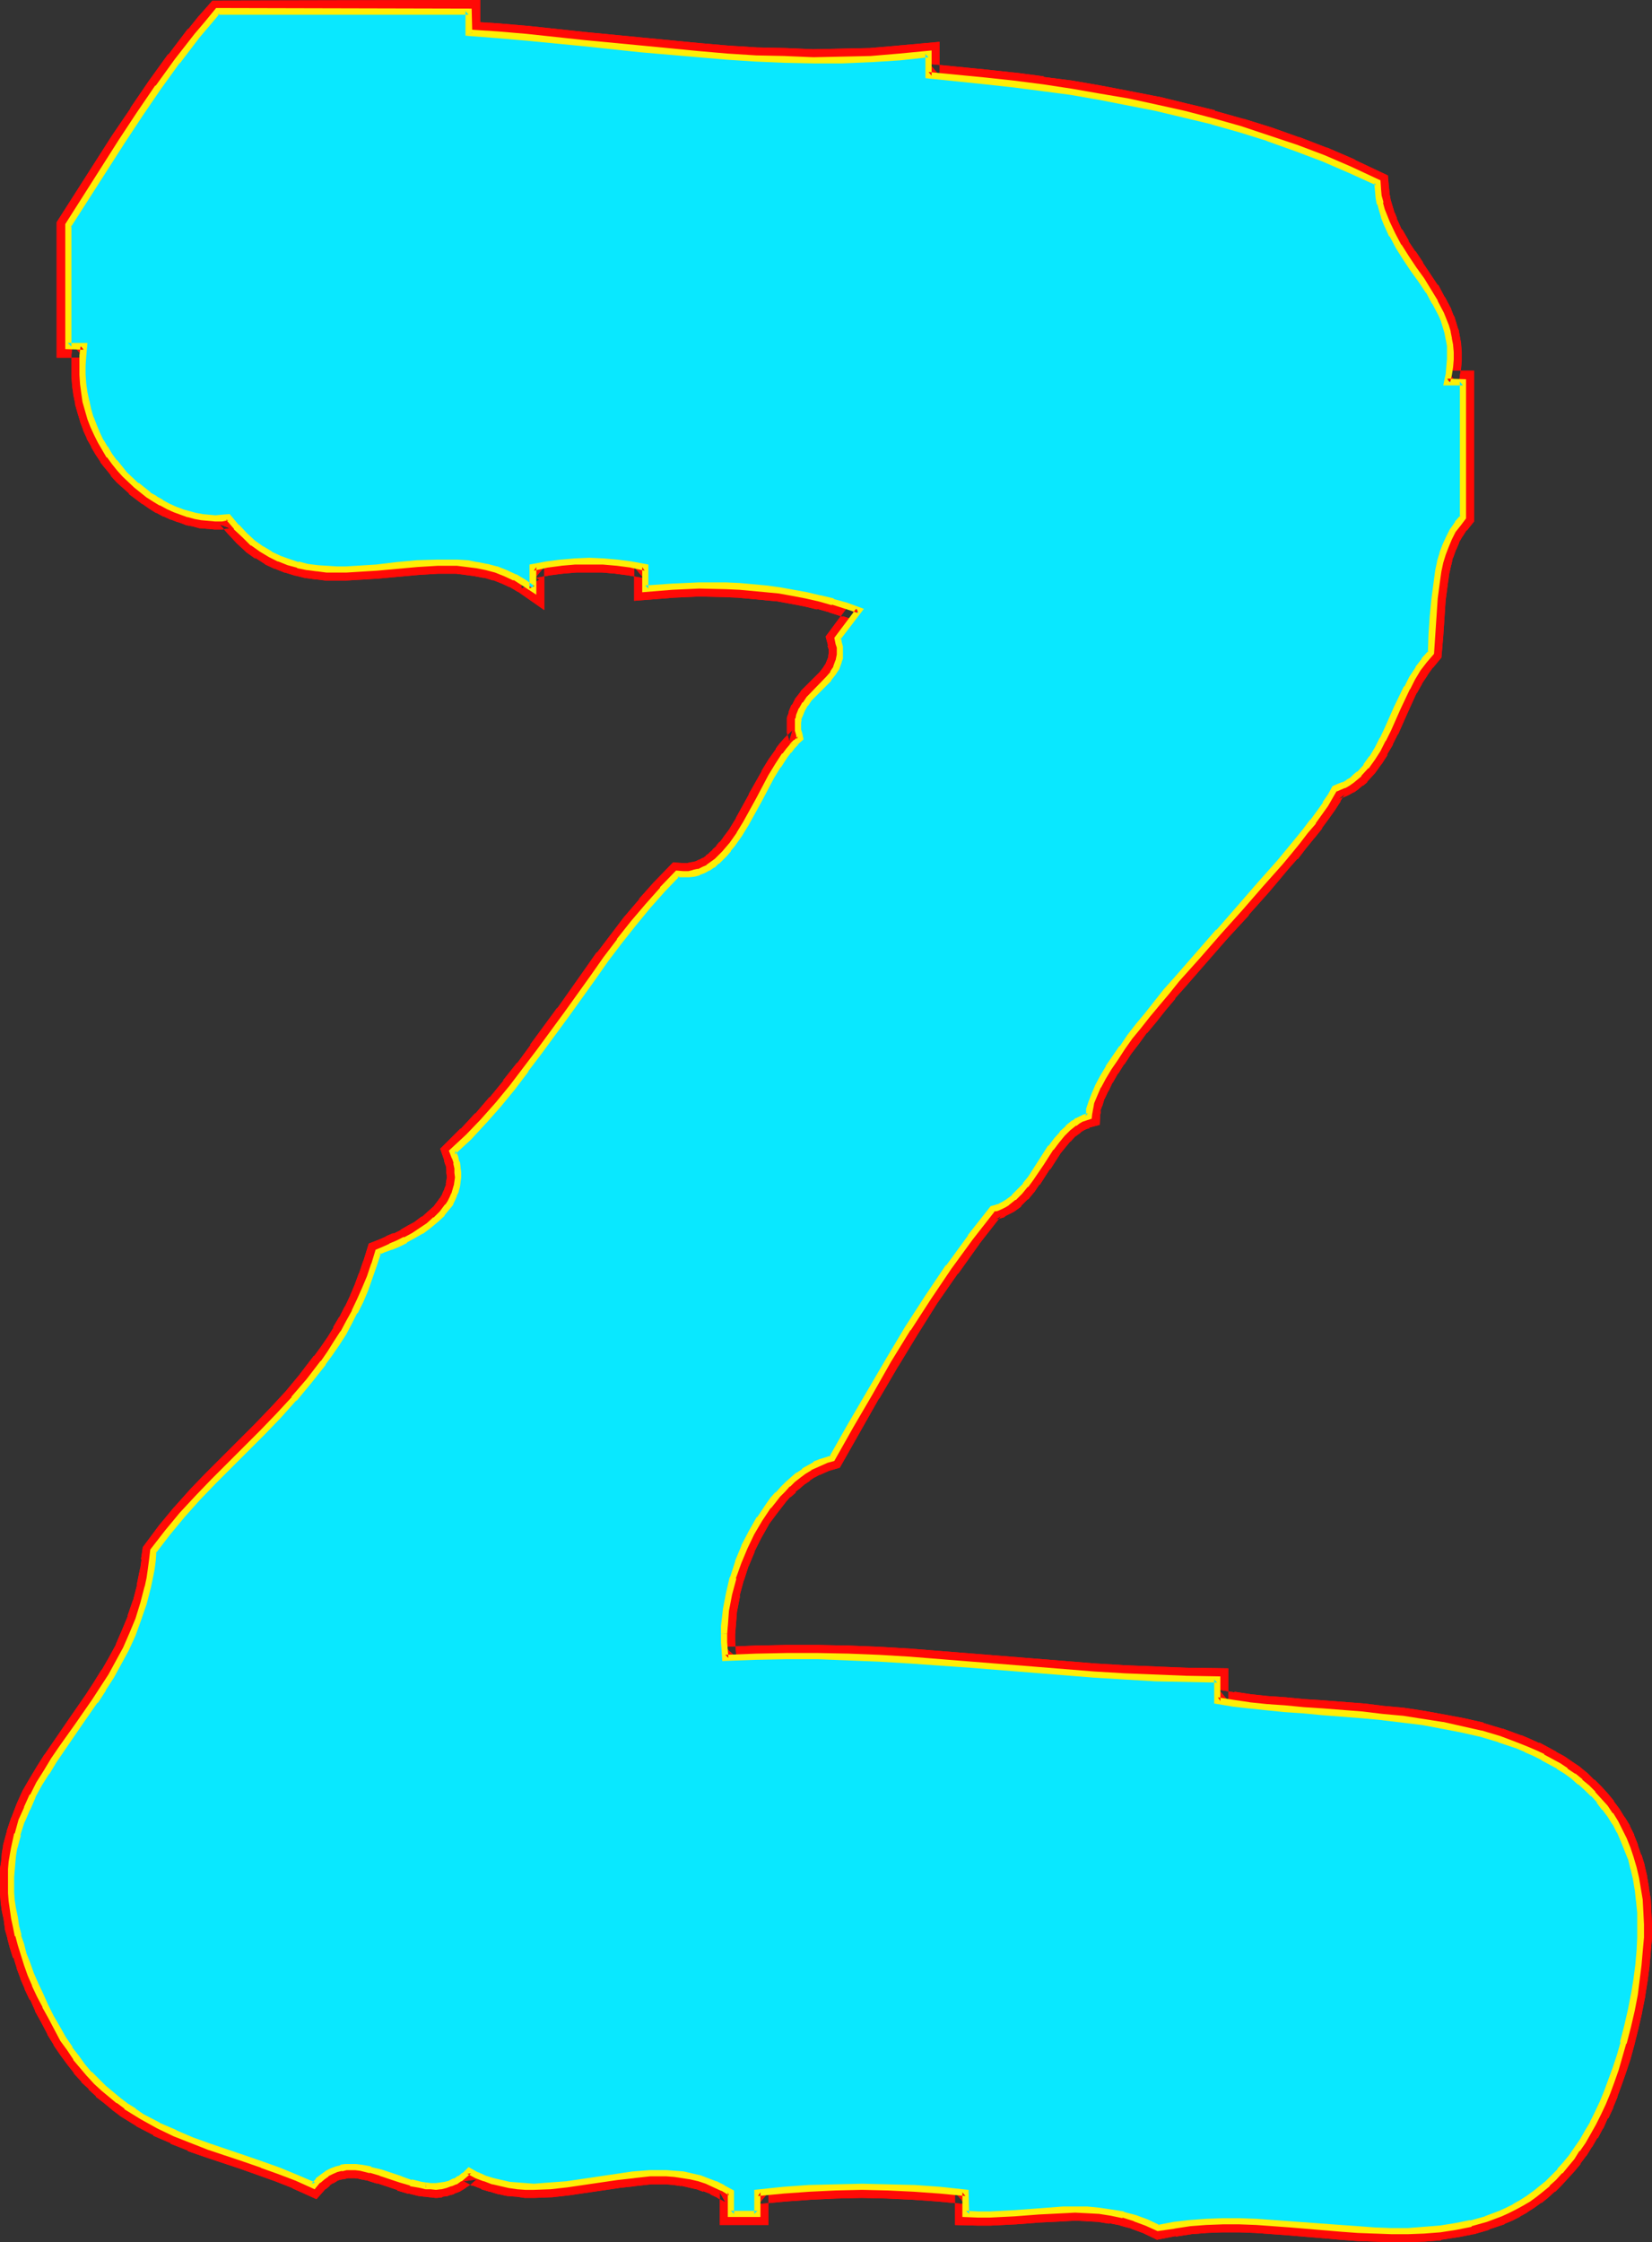 <?xml version="1.0" encoding="UTF-8" standalone="no"?>
<svg
   version="1.0"
   width="114.719mm"
   height="155.711mm"
   id="svg17"
   sodipodi:docname="Glow Condensed Z 2.wmf"
   xmlns:inkscape="http://www.inkscape.org/namespaces/inkscape"
   xmlns:sodipodi="http://sodipodi.sourceforge.net/DTD/sodipodi-0.dtd"
   xmlns="http://www.w3.org/2000/svg"
   xmlns:svg="http://www.w3.org/2000/svg">
  <rect width="100%" height="100%" fill="#333333" stroke="none"/>
  <sodipodi:namedview
     id="namedview17"
     pagecolor="#ffffff"
     bordercolor="#000000"
     borderopacity="0.25"
     inkscape:showpageshadow="2"
     inkscape:pageopacity="0.0"
     inkscape:pagecheckerboard="0"
     inkscape:deskcolor="#d1d1d1"
     inkscape:document-units="mm" />
  <defs
     id="defs1">
    <pattern
       id="WMFhbasepattern"
       patternUnits="userSpaceOnUse"
       width="6"
       height="6"
       x="0"
       y="0" />
  </defs>
  <path
     style="fill:#ffffff;fill-opacity:1;fill-rule:evenodd;stroke:none"
     d="m 122.981,8.564 7.595,0.646 7.595,0.646 15.029,1.454 15.029,1.616 15.191,1.293 7.434,0.646 7.595,0.485 7.434,0.323 7.595,0.162 7.595,-0.162 7.434,-0.162 7.595,-0.485 7.595,-0.808 v 5.656 l 15.029,1.293 7.434,0.97 7.434,0.97 7.434,0.97 7.434,1.293 7.434,1.454 7.434,1.454 7.434,1.778 7.434,1.778 7.272,2.101 7.272,2.424 7.272,2.424 7.272,2.747 7.111,3.07 7.111,3.232 0.162,1.939 0.162,1.778 0.323,1.939 0.485,1.616 0.646,1.778 0.646,1.616 1.454,3.07 1.778,3.07 1.939,3.07 1.939,2.909 1.939,2.909 1.939,2.909 1.778,2.909 1.454,3.07 0.646,1.616 0.646,1.616 0.485,1.616 0.323,1.616 0.323,1.778 0.162,1.778 v 1.939 l -0.323,1.939 -0.162,1.939 -0.485,1.939 h 4.202 v 35.55 l -1.454,1.778 -1.131,1.616 -1.131,1.939 -0.808,2.101 -0.808,2.101 -0.646,2.262 -0.485,2.262 -0.323,2.424 -0.646,4.848 -0.485,4.848 -0.162,4.848 -0.323,4.686 -1.778,1.939 -1.616,2.101 -1.454,2.424 -1.454,2.585 -2.586,5.494 -2.424,5.494 -1.293,2.585 -1.454,2.585 -1.454,2.262 -1.616,2.262 -1.616,1.939 -0.97,0.808 -0.97,0.808 -1.131,0.646 -0.97,0.646 -1.293,0.485 -1.131,0.485 -1.131,1.939 -1.293,2.101 -1.616,2.262 -1.778,2.262 -1.939,2.585 -2.101,2.585 -2.101,2.747 -2.424,2.747 -2.586,3.07 -2.586,2.909 -5.333,6.14 -5.656,6.14 -5.495,6.302 -5.495,6.302 -2.747,3.07 -2.424,3.07 -2.424,3.07 -2.424,2.909 -2.262,2.909 -1.939,2.747 -1.939,2.747 -1.616,2.585 -1.616,2.585 -1.131,2.262 -1.131,2.262 -0.646,1.939 -0.323,0.97 -0.162,0.97 -0.162,0.97 -0.162,0.808 -0.97,0.323 -0.97,0.485 -0.97,0.485 -0.808,0.485 -1.778,1.293 -1.454,1.616 -1.454,1.778 -1.454,1.778 -2.586,4.04 -2.747,4.04 -1.454,1.778 -1.454,1.616 -1.454,1.616 -1.778,1.293 -0.97,0.646 -0.808,0.485 -1.131,0.323 -0.97,0.323 -5.818,7.433 -5.656,7.756 -5.495,7.918 -5.171,8.241 -5.171,8.403 -5.01,8.403 -4.848,8.564 -4.848,8.726 -1.454,0.323 -1.616,0.646 -1.454,0.646 -1.454,0.808 -1.454,0.97 -1.454,0.97 -1.454,1.131 -1.293,1.293 -1.454,1.293 -1.293,1.293 -1.293,1.616 -1.131,1.454 -2.262,3.393 -2.101,3.555 -1.939,3.878 -1.616,3.878 -1.293,4.201 -1.131,4.201 -0.808,4.201 -0.323,4.201 -0.162,2.101 v 2.101 l 0.162,2.101 0.162,2.101 8.08,-0.323 8.08,-0.162 h 8.08 l 8.08,0.162 8.08,0.485 8.08,0.485 16.16,1.131 7.919,0.646 8.08,0.646 16.16,1.293 8.08,0.485 8.08,0.323 8.08,0.323 8.08,0.162 v 5.656 l 4.04,0.646 4.363,0.485 4.687,0.485 4.687,0.323 4.848,0.485 5.01,0.323 10.504,0.97 5.171,0.485 5.333,0.646 5.171,0.646 5.333,0.97 5.01,0.97 5.01,1.131 4.848,1.454 4.848,1.778 2.262,0.808 2.101,0.97 2.262,1.131 2.101,1.131 1.939,1.293 2.101,1.293 1.778,1.293 1.939,1.454 1.616,1.616 1.778,1.616 1.454,1.778 1.616,1.778 1.293,1.939 1.293,2.101 1.293,2.101 0.97,2.262 0.97,2.424 0.808,2.424 0.808,2.585 0.646,2.747 0.485,2.909 0.485,2.909 0.162,3.07 v 3.232 3.393 l -0.162,3.555 -0.323,3.555 -0.485,3.878 -0.646,3.878 -0.646,4.201 -0.97,4.201 -1.131,4.363 -0.97,3.555 -1.131,3.393 -1.131,3.07 -1.131,3.07 -1.131,2.747 -1.293,2.747 -1.293,2.585 -1.293,2.424 -1.454,2.262 -1.454,2.101 -1.454,2.101 -1.454,1.778 -1.454,1.939 -1.616,1.616 -1.616,1.616 -1.778,1.454 -1.616,1.293 -1.778,1.131 -1.778,1.131 -1.778,0.97 -1.939,0.97 -1.778,0.97 -3.878,1.293 -3.879,1.131 -4.04,0.97 -4.04,0.485 -4.202,0.485 -4.363,0.162 h -4.202 l -4.363,-0.162 -4.525,-0.323 -4.363,-0.162 -4.363,-0.485 -9.05,-0.646 -8.888,-0.646 -4.363,-0.162 h -4.363 l -4.363,0.162 -4.202,0.323 -4.202,0.485 -4.202,0.808 -3.07,-1.454 -3.07,-1.131 -3.07,-0.97 -3.07,-0.485 -3.07,-0.485 -3.232,-0.162 -3.232,-0.162 -3.07,0.162 -6.464,0.323 -6.464,0.485 -6.303,0.323 h -3.232 l -3.07,-0.162 v -5.656 l -6.949,-0.646 -6.787,-0.485 -6.787,-0.162 -6.787,-0.162 -6.949,0.162 -6.787,0.162 -6.787,0.485 -6.949,0.646 v 5.656 h -6.949 v -5.656 l -2.101,-1.131 -2.101,-0.97 -2.101,-0.808 -2.101,-0.808 -2.101,-0.485 -2.101,-0.323 -2.101,-0.323 -2.262,-0.162 h -2.101 -2.101 l -4.363,0.485 -4.363,0.485 -4.363,0.646 -8.727,1.293 -4.363,0.485 -4.363,0.162 -2.101,-0.162 -2.262,-0.162 -2.101,-0.162 -2.101,-0.485 -2.101,-0.485 -2.262,-0.808 -2.101,-0.808 -2.101,-0.97 -1.131,0.97 -1.131,0.97 -1.293,0.646 -1.293,0.646 -1.131,0.323 -1.293,0.323 h -1.293 -1.293 l -1.293,-0.162 -1.293,-0.162 -2.586,-0.646 -2.747,-0.808 -5.333,-1.778 -2.586,-0.808 -2.586,-0.485 -1.293,-0.162 h -1.293 -1.293 l -1.293,0.162 -1.293,0.485 -1.131,0.485 -1.293,0.646 -1.131,0.808 -1.131,0.97 -1.131,1.293 -4.525,-2.101 -4.687,-1.778 -4.525,-1.616 -4.525,-1.616 -9.211,-3.07 -4.525,-1.616 -4.525,-1.939 -4.363,-2.101 -4.202,-2.262 -2.101,-1.293 -2.101,-1.454 -1.939,-1.454 -1.939,-1.616 -2.101,-1.616 -1.778,-1.778 -1.939,-1.939 -1.778,-2.101 -1.778,-2.262 -1.616,-2.262 -1.616,-2.585 -1.616,-2.747 -1.616,-3.07 -1.616,-2.909 -1.293,-2.909 -1.293,-2.747 -1.131,-2.585 -0.97,-2.747 -0.808,-2.585 -0.808,-2.424 -0.646,-2.424 -0.646,-2.424 -0.485,-2.262 -0.323,-2.262 -0.323,-2.101 -0.162,-2.262 v -1.939 -2.101 l 0.162,-1.939 0.162,-1.939 0.162,-1.939 0.323,-1.778 0.97,-3.717 0.97,-3.393 1.454,-3.232 1.454,-3.393 1.778,-3.07 1.778,-3.07 1.939,-3.232 2.101,-3.07 4.363,-6.14 4.363,-6.302 2.262,-3.232 2.101,-3.393 1.939,-3.393 1.939,-3.717 1.616,-3.717 1.616,-3.878 1.293,-4.201 1.131,-4.363 0.485,-2.262 0.323,-2.424 0.485,-2.262 0.162,-2.585 3.717,-4.848 3.879,-4.686 4.04,-4.363 4.202,-4.363 8.565,-8.564 4.202,-4.201 4.202,-4.525 4.04,-4.363 4.04,-4.686 3.717,-4.848 1.778,-2.424 1.778,-2.585 1.616,-2.747 1.616,-2.747 1.454,-2.747 1.454,-2.909 1.293,-3.07 1.131,-3.232 1.293,-3.232 0.97,-3.393 1.454,-0.485 1.939,-0.808 1.778,-0.808 2.101,-0.97 1.939,-1.131 2.101,-1.131 1.939,-1.454 1.939,-1.616 1.616,-1.616 1.454,-1.778 0.646,-0.97 0.646,-1.131 0.485,-0.97 0.323,-1.131 0.323,-1.131 0.162,-1.131 0.162,-1.293 v -1.131 l -0.162,-1.293 -0.323,-1.454 -0.323,-1.293 -0.646,-1.454 4.202,-3.878 3.878,-4.201 3.878,-4.363 3.717,-4.525 3.555,-4.686 3.555,-4.686 7.111,-9.695 6.949,-9.695 3.394,-4.848 3.555,-4.686 3.717,-4.686 3.717,-4.525 3.879,-4.363 3.878,-4.201 1.454,0.162 h 1.454 l 1.454,-0.162 1.293,-0.485 1.293,-0.485 1.131,-0.646 1.131,-0.646 1.131,-0.97 1.131,-0.97 0.97,-1.131 0.97,-1.131 0.97,-1.131 1.939,-2.747 1.616,-2.909 3.394,-6.14 3.394,-6.14 1.778,-2.747 1.778,-2.747 0.97,-1.293 0.97,-1.131 0.97,-1.131 1.131,-0.808 -0.323,-1.293 -0.323,-0.97 v -0.97 -0.97 l 0.162,-0.97 0.162,-0.808 0.646,-1.616 0.97,-1.454 0.97,-1.454 2.586,-2.585 2.586,-2.747 1.131,-1.293 0.808,-1.454 0.646,-1.778 0.162,-0.808 0.162,-0.97 v -0.808 -1.131 l -0.323,-0.97 -0.323,-1.131 5.656,-7.595 -3.394,-1.131 -3.394,-1.131 -3.555,-0.808 -3.394,-0.808 -3.555,-0.646 -3.555,-0.646 -3.394,-0.485 -7.111,-0.485 -3.555,-0.162 -7.111,-0.162 -6.949,0.323 -7.111,0.485 v -5.656 l -3.717,-0.646 -3.555,-0.485 -3.717,-0.323 -3.717,-0.162 -3.717,0.162 -3.717,0.323 -3.717,0.485 -3.555,0.646 v 5.656 l -2.424,-1.616 -2.424,-1.293 -2.424,-1.131 -2.424,-0.97 -2.586,-0.646 -2.424,-0.485 -2.586,-0.323 -2.586,-0.323 h -2.586 -2.747 l -5.171,0.323 -5.333,0.485 -5.333,0.485 -5.333,0.323 -2.586,0.162 h -2.586 l -2.586,-0.162 -2.586,-0.162 -2.586,-0.323 -2.424,-0.646 -2.424,-0.646 -2.424,-0.97 -2.424,-1.131 -2.262,-1.293 -2.262,-1.616 -2.262,-1.939 -2.101,-2.262 -2.101,-2.585 -1.778,0.162 -1.616,0.162 -1.778,-0.162 -1.778,-0.162 -1.778,-0.323 -1.778,-0.485 -1.778,-0.646 -1.778,-0.646 -1.778,-0.646 -1.778,-0.97 -1.616,-0.97 -1.778,-1.131 -3.232,-2.585 -2.909,-2.747 -1.454,-1.616 -1.293,-1.616 -1.293,-1.778 -1.131,-1.939 -1.131,-1.778 -0.97,-1.939 -0.97,-2.101 -0.808,-2.101 -0.646,-2.101 -0.646,-2.262 -0.323,-2.262 -0.323,-2.424 -0.162,-2.262 v -2.585 l 0.162,-2.424 0.162,-2.424 h -4.202 v -31.833 l 9.373,-14.705 4.687,-7.272 4.848,-7.11 4.848,-7.11 5.01,-6.948 5.171,-6.625 2.747,-3.232 2.586,-3.232 h 65.935 z"
     id="path1" />
  <path
     style="fill:#ff0a06;fill-opacity:1;fill-rule:evenodd;stroke:none"
     d="m 120.234,11.311 10.181,0.808 7.434,0.646 v 0 l 15.029,1.454 15.029,1.616 h 0.162 l 15.029,1.293 7.434,0.646 h 0.162 l 7.595,0.485 v 0 l 7.595,0.323 v 0 l 7.595,0.162 v 0 h 7.595 0.162 l 7.434,-0.323 h 0.162 l 7.595,-0.485 v 0 l 7.595,-0.808 -3.232,-2.909 v 8.241 l 17.615,1.778 7.434,0.808 h -0.162 l 7.595,0.97 -0.162,-0.162 7.595,1.131 h -0.162 l 7.434,1.293 v 0 l 7.434,1.293 v 0 l 7.434,1.616 h -0.162 l 7.434,1.616 v 0 l 7.272,1.939 v 0 l 7.272,1.939 v 0 l 7.272,2.424 h -0.162 l 7.272,2.424 v 0 l 7.111,2.747 v 0 l 7.111,3.07 -0.162,-0.162 7.111,3.393 -1.616,-2.424 0.162,1.778 v 0.323 l 0.162,1.778 v 0.162 l 0.485,1.778 v 0.162 l 0.485,1.778 v 0.162 l 0.485,1.616 0.162,0.162 0.646,1.778 0.162,0.162 1.454,3.07 v 0.162 l 1.778,3.07 0.162,0.162 1.778,2.909 0.162,0.162 1.939,2.909 v 0 l 1.939,2.909 1.939,2.909 -0.162,-0.162 1.778,2.909 -0.162,-0.162 1.616,3.07 v -0.162 l 0.646,1.616 -0.162,-0.323 0.646,1.616 h -0.162 l 0.485,1.616 v -0.323 l 0.323,1.778 v -0.162 l 0.323,1.778 v -0.323 1.778 -0.162 1.939 -0.323 l -0.162,1.939 v -0.162 l -0.162,2.101 v -0.323 l -1.293,5.494 7.919,0.162 -2.909,-3.07 v 35.55 l 0.646,-1.778 -1.454,1.616 v 0.162 l -1.293,1.778 -0.162,0.323 -1.131,1.939 v 0.162 l -0.97,1.939 v 0.323 l -0.808,2.101 v 0.162 l -0.646,2.262 v 0.162 l -0.646,2.262 v 0.162 l -0.323,2.424 v 0 l -0.646,4.848 v 0.162 l -0.485,4.848 v 0 l -0.323,4.848 -0.162,4.686 0.646,-1.616 -1.778,1.939 -0.162,0.162 -1.616,2.262 -0.162,0.162 -1.454,2.424 v 0.162 l -1.454,2.585 v 0 l -2.586,5.494 v 0 l -2.586,5.494 h 0.162 l -1.293,2.585 v -0.162 l -1.454,2.585 0.162,-0.162 -1.454,2.424 0.162,-0.162 -1.616,2.101 0.162,-0.162 -1.778,1.939 0.323,-0.323 -0.97,0.808 v 0 l -0.97,0.808 0.323,-0.162 -1.131,0.646 h 0.162 l -0.97,0.485 0.323,-0.162 -1.293,0.485 h 0.162 l -2.262,0.808 -1.616,2.909 v -0.162 l -1.293,2.101 h 0.162 l -1.616,2.101 v 0 l -1.616,2.424 v -0.162 l -1.939,2.585 v 0 l -2.101,2.585 -2.262,2.747 0.162,-0.162 -2.424,2.909 -2.586,2.909 -2.586,2.909 -5.333,6.14 v -0.162 l -5.495,6.302 v 0 l -5.656,6.464 -5.495,6.14 -2.586,3.07 -0.162,0.162 -2.424,3.07 -2.424,3.07 -2.424,2.909 h -0.162 l -2.101,2.909 h -0.162 l -1.939,2.909 v 0 l -1.939,2.747 v 0 l -1.616,2.585 -0.162,0.162 -1.454,2.424 v 0.162 l -1.293,2.424 -0.162,0.162 -0.97,2.101 -0.162,0.323 -0.808,1.939 v 0.162 l -0.323,0.97 v 0.323 l -0.162,0.97 -0.162,0.162 v 0.97 0 l -0.162,0.97 2.101,-2.585 -0.97,0.323 h -0.323 l -0.97,0.485 h -0.162 l -0.97,0.485 -0.323,0.162 -0.808,0.646 -0.162,0.162 -1.778,1.293 -0.323,0.162 -1.454,1.616 -0.162,0.323 -1.454,1.616 -0.162,0.162 -1.454,1.778 v 0.162 l -2.747,4.04 h 0.162 l -2.747,3.878 v 0 l -1.293,1.778 0.162,-0.162 -1.616,1.616 0.162,-0.162 -1.454,1.616 0.162,-0.162 -1.616,1.293 0.323,-0.162 -0.97,0.485 h 0.162 l -0.97,0.485 0.485,-0.323 -1.131,0.485 0.162,-0.162 -1.939,0.646 -6.303,8.08 -0.162,0.162 -5.656,7.756 v 0 l -5.495,8.08 v 0 l -5.171,8.241 h -0.162 l -5.171,8.403 5.171,3.07 v 0 l 5.01,-8.241 v 0 l 5.171,-8.241 v 0 l 5.495,-7.918 v 0.162 l 5.656,-7.918 -0.162,0.162 5.818,-7.433 -1.454,0.97 1.131,-0.323 v 0 l 1.131,-0.323 0.323,-0.323 0.97,-0.485 v 0 l 0.97,-0.485 0.323,-0.162 1.778,-1.293 0.162,-0.323 1.616,-1.616 h 0.162 l 1.454,-1.778 0.162,-0.162 1.293,-1.939 h 0.162 l 2.586,-4.04 h 0.162 l 2.586,-4.04 -0.162,0.162 1.454,-1.778 v 0 l 1.454,-1.778 -0.162,0.323 1.454,-1.616 -0.323,0.323 1.778,-1.293 h -0.162 l 0.808,-0.485 -0.323,0.162 0.97,-0.485 v 0 l 0.97,-0.323 h -0.485 l 3.07,-0.808 0.162,-2.909 v 0.162 l 0.162,-0.808 -0.162,0.162 0.162,-0.97 v 0.323 l 0.323,-0.97 v 0.162 l 0.646,-2.101 v 0.162 l 0.97,-2.101 v 0.162 l 1.131,-2.424 v 0.162 l 1.454,-2.585 v 0.162 l 1.616,-2.585 v 0.162 l 1.778,-2.747 v 0 l 2.101,-2.747 v 0 l 2.101,-2.909 v 0.162 l 2.424,-2.909 2.424,-3.07 2.586,-3.07 h -0.162 l 2.747,-3.07 5.495,-6.302 5.495,-6.302 v 0 l 5.656,-6.14 v -0.162 l 5.333,-5.979 2.586,-3.07 2.424,-2.909 2.424,-2.747 h 0.162 l 2.101,-2.747 2.101,-2.585 0.162,-0.162 1.939,-2.424 v -0.162 l 1.778,-2.424 v 0 l 1.616,-2.262 v 0 l 1.454,-2.262 v -0.162 l 1.131,-1.778 -1.616,1.293 1.131,-0.485 h 0.162 l 1.131,-0.485 0.323,-0.162 1.131,-0.646 h 0.162 l 1.131,-0.808 0.162,-0.162 0.97,-0.808 h 0.162 l 0.97,-0.808 0.162,-0.323 1.778,-1.939 0.162,-0.162 1.616,-2.262 0.162,-0.162 1.454,-2.262 v -0.323 l 1.454,-2.424 v -0.162 l 1.293,-2.585 0.162,-0.162 2.424,-5.494 v 0 l 2.424,-5.332 v 0.162 l 1.454,-2.585 -0.162,0.162 1.616,-2.424 -0.162,0.162 1.616,-2.262 -0.162,0.323 2.262,-2.747 0.485,-5.656 0.323,-4.848 v 0 l 0.323,-4.848 v 0.162 l 0.646,-4.848 v 0 l 0.323,-2.262 v 0.162 l 0.485,-2.262 v 0.162 l 0.485,-2.262 v 0.323 l 0.808,-2.262 v 0.162 l 0.808,-1.939 -0.162,0.162 1.131,-1.939 -0.162,0.323 1.131,-1.778 v 0.162 l 1.939,-2.424 V 97.278 h -7.111 l 2.909,3.717 0.485,-2.101 v -0.323 l 0.323,-1.939 v -0.162 l 0.162,-1.778 v -0.323 -1.939 -0.162 l -0.162,-1.778 v -0.323 l -0.323,-1.778 v 0 l -0.323,-1.778 -0.162,-0.323 -0.485,-1.616 v 0 l -0.485,-1.616 -0.162,-0.162 -0.646,-1.616 v -0.162 l -1.616,-3.07 -0.162,-0.162 -1.616,-3.07 h -0.162 l -1.939,-2.909 -1.939,-2.909 v -0.162 l -1.939,-2.909 v 0.162 l -1.939,-2.909 h 0.162 l -1.778,-3.07 v 0.323 l -1.454,-3.232 0.162,0.162 -0.646,-1.616 v 0.162 l -0.485,-1.616 v 0 l -0.485,-1.616 v 0.162 l -0.323,-1.778 v 0.162 l -0.162,-1.778 v 0.162 l -0.323,-3.555 -8.565,-4.04 -0.162,-0.162 -7.111,-3.07 h -0.162 l -7.111,-2.747 h -0.162 l -7.272,-2.585 v 0 l -7.272,-2.262 h -0.162 l -7.434,-2.101 V 28.925 l -7.434,-1.778 v 0 l -7.272,-1.778 h -0.162 l -7.434,-1.454 v 0 l -7.595,-1.454 v 0 l -7.434,-1.293 v 0 l -7.595,-0.97 v -0.162 l -7.434,-0.97 h -0.162 l -7.434,-0.808 -14.868,-1.454 2.586,3.07 v -8.888 l -10.827,0.97 h 0.162 l -7.595,0.646 h 0.162 l -7.595,0.162 h 0.162 l -7.595,0.162 v 0 l -7.434,-0.323 v 0 L 198.45,12.443 h 0.162 l -7.595,-0.485 v 0 l -7.434,-0.646 -15.029,-1.454 v 0 L 153.524,8.403 138.495,6.787 h -0.162 l -7.434,-0.646 -7.595,-0.485 2.747,2.909 z"
     id="path2" />
  <path
     style="fill:#ff0a06;fill-opacity:1;fill-rule:evenodd;stroke:none"
     d="m 230.609,355.5 v 0 l -4.848,8.564 -0.162,0.162 -4.848,8.564 -4.848,8.564 1.778,-1.454 -1.454,0.485 h -0.323 l -1.616,0.646 v 0 l -1.616,0.808 h -0.162 l -1.454,0.808 -0.162,0.162 -1.454,0.97 h -0.162 l -1.454,0.97 -0.162,0.162 -1.293,1.131 -0.162,0.162 -1.293,1.131 -0.162,0.162 -1.454,1.293 v 0 l -1.293,1.454 -0.162,0.162 -1.293,1.454 v 0.162 l -1.131,1.454 -0.162,0.162 -2.262,3.393 -0.162,0.162 -2.101,3.555 -0.162,0.162 -1.778,3.717 -0.162,0.323 -1.616,3.878 v 0.323 l -1.293,4.04 -0.162,0.162 -0.97,4.201 -0.162,0.162 -0.808,4.363 v 0.162 l -0.485,4.201 v 0.323 2.101 2.262 l 0.162,2.101 v 0.162 l 0.485,4.848 10.827,-0.485 H 198.45 l 8.08,-0.162 v 0 h 8.08 v 0 l 7.919,0.323 v 0 l 8.08,0.323 v 0 l 8.08,0.485 h -0.162 l 16.16,1.131 16.16,1.293 16.16,1.293 v 0 l 8.08,0.485 8.08,0.485 h 0.162 l 7.919,0.162 8.08,0.162 -2.747,-2.909 v 8.08 l 6.464,0.97 0.162,0.162 4.363,0.485 v 0 l 4.687,0.485 v 0 l 4.687,0.485 5.01,0.323 5.01,0.323 10.343,0.97 v 0 l 5.171,0.485 v 0 l 5.333,0.646 h -0.162 l 5.333,0.646 h -0.162 l 5.333,0.808 h -0.162 l 5.01,1.131 v 0 l 5.01,1.131 h -0.162 l 4.848,1.454 -0.162,-0.162 4.848,1.778 -0.162,-0.162 2.262,0.97 2.101,0.97 h -0.162 l 2.262,0.97 h -0.162 l 2.101,1.131 h -0.162 l 2.101,1.131 h -0.162 l 2.101,1.293 h -0.162 l 1.939,1.293 -0.162,-0.162 1.778,1.616 -0.162,-0.162 1.778,1.454 v 0 l 1.616,1.616 -0.162,-0.162 1.616,1.778 -0.162,-0.162 1.454,1.939 v -0.162 l 1.293,1.939 v -0.162 l 1.293,2.101 -0.162,-0.162 1.293,2.101 -0.162,-0.162 1.131,2.262 v -0.162 l 0.97,2.262 h -0.162 l 0.808,2.424 v -0.162 l 0.808,2.585 -0.162,-0.162 0.646,2.747 v -0.162 l 0.646,2.909 -0.162,-0.162 0.323,2.909 v -0.162 l 0.323,3.232 v -0.162 3.232 -0.162 3.393 -0.162 l -0.162,3.555 v -0.162 l -0.323,3.717 v -0.162 l -0.485,3.878 v -0.162 l -0.485,4.04 v -0.162 l -0.808,4.201 v -0.162 l -0.97,4.201 v -0.162 l -1.131,4.525 v -0.162 l -0.97,3.555 v -0.162 l -0.97,3.393 v 0 l -1.131,3.07 v -0.162 l -1.131,3.07 h 0.162 l -1.293,2.747 v 0 l -1.293,2.747 0.162,-0.162 -1.293,2.585 v -0.162 l -1.293,2.424 v 0 l -1.293,2.262 V 560.398 l -1.454,2.101 v 0 l -1.293,2.101 v -0.323 l -1.454,1.939 v 0 l -1.454,1.778 0.162,-0.162 -1.616,1.616 v 0 l -1.616,1.616 0.162,-0.162 -1.778,1.454 0.162,-0.162 -1.616,1.293 v 0 l -1.616,1.131 v 0 l -1.778,1.131 0.162,-0.162 -1.778,0.97 h 0.162 l -1.939,0.97 h 0.162 l -1.939,0.808 0.162,-0.162 -3.717,1.454 h 0.162 l -3.878,1.131 h 0.162 l -4.04,0.808 h 0.323 l -4.202,0.646 0.162,-0.162 -4.202,0.323 h 0.162 l -4.202,0.323 v 0 h -4.202 v 0 l -4.363,-0.162 h 0.162 l -4.363,-0.323 -4.525,-0.323 h 0.162 l -13.413,-0.97 v 0 l -9.05,-0.646 v 0 l -4.363,-0.162 h -4.525 l -4.363,0.162 h -0.162 l -4.363,0.323 h -0.162 l -4.04,0.485 -0.323,0.162 -4.04,0.646 1.778,0.323 -3.07,-1.454 -0.162,-0.162 -3.07,-1.131 h -0.162 l -3.232,-0.97 h -0.323 l -3.07,-0.646 h -0.162 l -3.07,-0.485 h -0.162 l -3.232,-0.323 h -0.162 l -3.07,5.817 h -0.162 l 3.232,0.162 h -0.323 l 3.232,0.162 h -0.162 l 3.07,0.485 -0.162,-0.162 3.232,0.646 h -0.323 l 3.07,0.808 h -0.162 l 3.07,1.131 -0.323,-0.162 4.04,1.939 5.01,-0.97 -0.162,0.162 4.202,-0.646 h -0.162 l 4.202,-0.323 h -0.162 l 4.363,-0.162 v 0 h 4.363 -0.162 l 4.363,0.162 v 0 l 8.888,0.646 v 0 l 13.413,1.131 v 0 l 4.363,0.323 4.363,0.162 h 0.162 l 4.363,0.162 h 0.162 4.202 0.162 l 4.202,-0.162 h 0.162 l 4.202,-0.323 0.162,-0.162 4.202,-0.646 h 0.162 l 4.04,-0.808 h 0.162 l 3.879,-1.131 0.162,-0.162 3.878,-1.293 0.162,-0.162 1.939,-0.808 v 0 l 1.939,-0.97 0.162,-0.162 1.778,-0.97 0.162,-0.162 1.778,-1.131 v 0 l 1.778,-1.293 h 0.162 l 1.616,-1.293 0.162,-0.162 1.616,-1.454 h 0.162 l 1.616,-1.616 v 0 l 1.616,-1.778 0.162,-0.162 1.616,-1.778 v 0 l 1.616,-1.939 v -0.162 l 1.454,-1.939 0.162,-0.162 1.293,-2.101 0.162,-0.162 1.293,-2.262 h 0.162 l 1.293,-2.424 0.162,-0.162 1.131,-2.585 h 0.162 l 1.293,-2.747 v -0.162 l 1.131,-2.747 v -0.162 l 1.131,-3.07 v 0 l 1.131,-3.232 v 0 l 1.131,-3.393 v 0 l 0.97,-3.555 v 0 l 1.131,-4.525 v 0 l 0.97,-4.201 v -0.162 l 0.808,-4.04 v -0.162 l 0.646,-4.04 v 0 l 0.485,-3.717 v -0.162 l 0.323,-3.555 v -0.162 l 0.323,-3.555 v -0.162 -3.393 0 l -0.162,-3.232 v -0.162 l -0.162,-3.232 v 0 l -0.485,-2.909 v -0.323 l -0.485,-2.747 v -0.162 l -0.646,-2.747 v -0.162 l -0.808,-2.585 -0.162,-0.162 -0.808,-2.424 v -0.162 l -0.97,-2.424 v -0.162 l -1.131,-2.262 v -0.162 l -1.293,-2.101 -0.162,-0.162 -1.293,-2.101 v 0 l -1.454,-1.939 v -0.162 l -1.616,-1.939 v 0 l -1.616,-1.778 -0.162,-0.162 -1.616,-1.616 h -0.162 l -1.616,-1.616 -0.162,-0.162 -1.778,-1.454 -0.162,-0.162 -1.939,-1.293 v 0 l -2.101,-1.454 v 0 l -2.101,-1.131 -0.162,-0.162 -2.101,-1.131 v 0 l -2.101,-1.131 h -0.323 l -2.101,-0.97 -2.262,-0.97 h -0.162 l -4.848,-1.778 h -0.162 l -4.848,-1.454 -0.162,-0.162 -5.01,-1.131 v 0 l -5.171,-0.97 v 0 l -5.333,-0.97 v 0 l -5.333,-0.808 v 0 l -5.333,-0.485 v 0 l -5.171,-0.646 h -0.162 l -10.343,-0.808 -5.01,-0.323 -5.01,-0.485 -4.687,-0.323 v 0 l -4.525,-0.485 v 0 l -4.202,-0.646 v 0.162 l -4.04,-0.646 2.424,2.909 v -8.564 l -10.989,-0.162 -8.08,-0.323 h 0.162 l -8.08,-0.323 -8.08,-0.485 v 0 l -15.999,-1.293 -16.16,-1.293 -16.16,-1.293 v 0 l -8.08,-0.485 v 0 l -8.08,-0.323 h -0.162 l -8.08,-0.162 v 0 h -8.08 v 0 l -8.08,0.162 h -0.162 l -8.08,0.323 3.07,2.747 -0.162,-2.101 v 0 l -0.162,-2.101 v 0.162 -2.101 0.162 l 0.162,-2.101 v 0.162 l 0.323,-4.201 v 0.162 l 0.808,-4.201 -0.162,0.162 1.131,-4.201 v 0.162 l 1.293,-4.04 v 0.162 l 1.616,-3.878 -0.162,0.162 1.939,-3.878 -0.162,0.323 2.101,-3.717 -0.162,0.162 2.424,-3.232 v 0 l 1.131,-1.454 v 0 l 1.131,-1.454 -0.162,0.162 1.293,-1.454 v 0.162 l 1.454,-1.293 h -0.323 l 1.454,-1.131 v 0 l 1.293,-1.131 -0.162,0.162 1.454,-0.97 h -0.162 l 1.454,-0.97 -0.162,0.162 1.454,-0.808 -0.162,0.162 1.454,-0.646 v 0 l 1.454,-0.646 -0.323,0.162 2.747,-0.808 5.495,-9.695 4.848,-8.564 v 0.162 l 5.01,-8.564 z"
     id="path3" />
  <path
     style="fill:#ff0a06;fill-opacity:1;fill-rule:evenodd;stroke:none"
     d="m 285.393,577.042 h -3.07 -0.162 -3.232 -0.162 l -6.303,0.485 h -0.162 l -6.303,0.485 v 0 l -6.303,0.323 h 0.162 -3.232 0.162 l -3.232,-0.162 2.909,2.909 v -8.241 l -9.535,-0.97 v 0 l -6.949,-0.485 v 0 l -6.787,-0.162 h -0.162 l -6.787,-0.162 h -0.162 l -6.787,0.162 v 0 l -6.949,0.162 v 0 l -6.949,0.485 v 0 l -9.535,0.97 v 8.241 l 2.909,-2.909 h -6.949 l 2.909,2.909 v -7.272 l -3.555,-2.101 h -0.162 l -2.101,-1.131 h -0.162 l -2.101,-0.808 -0.162,-0.162 -2.101,-0.646 -0.323,-0.162 -2.101,-0.485 v 0 l -2.101,-0.323 -0.323,-0.162 -2.101,-0.162 h -0.162 l -2.262,-0.162 v 0 h -2.262 v 0 h -2.262 -0.162 l -4.202,0.323 h -0.162 l -4.363,0.646 h -0.162 l -13.09,1.939 h 0.162 l -4.363,0.485 h 0.162 l -4.363,0.162 h 0.162 l -2.101,-0.162 h 0.162 l -2.101,-0.162 v 0 l -2.101,-0.162 h 0.162 l -2.101,-0.485 0.162,0.162 -2.101,-0.646 0.162,0.162 -2.101,-0.808 0.162,0.162 -2.101,-0.808 h 0.162 l -3.878,-1.939 -2.586,2.424 0.162,-0.162 -1.131,0.808 0.162,-0.162 -1.131,0.808 0.323,-0.162 -1.293,0.485 h 0.323 l -1.293,0.323 0.323,-0.162 -1.293,0.323 h 0.323 -1.293 0.485 -1.293 v 0 l -1.293,-0.162 h 0.162 l -1.293,-0.162 h 0.323 l -2.586,-0.485 h 0.162 l -2.747,-0.808 h 0.162 l -5.333,-1.778 h -0.162 l -2.586,-0.808 h -0.162 l -2.747,-0.646 h -0.323 l -1.293,-0.162 h -0.162 -1.293 -0.162 -1.293 -0.323 l -1.131,0.162 -0.485,0.162 -1.131,0.323 -0.323,0.162 -1.293,0.485 -0.323,0.162 -1.131,0.646 -0.485,0.162 -1.131,0.808 -0.162,0.162 -1.131,0.97 -0.323,0.323 -1.131,1.293 3.394,-0.808 -4.525,-1.939 v -0.162 l -4.687,-1.778 v 0 l -4.687,-1.616 v 0 l -4.525,-1.616 -9.211,-3.07 v 0 l -4.525,-1.778 0.162,0.162 -4.525,-1.939 0.162,0.162 -4.363,-2.101 0.162,0.162 -4.363,-2.424 0.162,0.162 -2.101,-1.293 h 0.162 l -2.101,-1.454 h 0.162 l -1.939,-1.293 v 0 l -1.939,-1.616 v 0.162 l -1.939,-1.778 0.162,0.162 -1.939,-1.778 h 0.162 l -1.939,-1.939 0.162,0.162 -1.778,-2.101 0.162,0.162 -1.778,-2.262 v 0.162 l -1.616,-2.424 v 0 L 19.069,533.574 v 0.162 l -1.454,-2.747 V 531.15 l -1.616,-3.07 -1.616,-2.909 h 0.162 l -1.454,-2.747 h 0.162 l -1.293,-2.747 v 0 l -1.131,-2.585 v 0 l -0.97,-2.585 v 0 l -0.808,-2.585 v 0.162 l -0.808,-2.424 v 0 L 7.595,507.235 v 0.162 l -0.485,-2.424 v 0.162 l -0.485,-2.262 v 0 l -0.323,-2.262 v 0 L 5.979,498.509 v 0.162 l -0.162,-2.101 v 0.162 -2.101 0.162 -2.101 0.162 l 0.162,-1.939 v 0 l 0.162,-1.939 v 0.162 l 0.162,-1.939 v 0.162 l 0.323,-1.778 v 0.162 l 0.808,-3.555 v 0.162 l 1.131,-3.555 -0.162,0.323 1.293,-3.232 v 0 l 1.616,-3.232 -0.162,0.162 1.778,-3.07 h -0.162 l 1.939,-3.07 h -0.162 l 2.101,-3.07 -0.162,0.162 2.101,-3.07 4.363,-6.14 4.363,-6.302 v -0.162 l 2.262,-3.232 v 0 l 2.101,-3.393 v -0.162 l 2.101,-3.393 v -0.162 l 1.939,-3.555 v -0.162 l 1.778,-3.878 v 0 l 1.616,-4.04 v -0.162 l 1.454,-4.201 v -0.162 l 1.131,-4.201 v -0.323 l 0.485,-2.262 0.323,-2.262 v -0.162 l 0.323,-2.424 0.162,-0.162 0.162,-2.424 -0.485,1.454 3.717,-4.848 -0.162,0.162 3.879,-4.686 v 0.162 l 4.04,-4.525 h -0.162 l -4.202,-4.04 -4.04,4.525 -0.162,0.162 -3.879,4.686 v 0 l -4.202,5.656 -0.485,3.232 0.162,-0.162 -0.323,2.424 v -0.162 l -0.485,2.262 -0.485,2.424 0.162,-0.323 -1.131,4.363 v -0.162 l -1.454,4.201 0.162,-0.162 -1.616,3.878 v 0 l -1.616,3.717 0.162,-0.162 -1.939,3.555 v 0 l -1.939,3.393 v -0.162 l -2.101,3.393 v 0 l -2.101,3.232 v 0 l -4.363,6.302 -4.202,6.14 -2.101,3.07 -0.162,0.162 -1.939,3.07 v 0 l -1.939,3.232 v 0 l -1.778,3.07 -0.162,0.323 -1.454,3.232 v 0 l -1.293,3.393 -0.162,0.323 -1.131,3.393 v 0.162 l -0.97,3.555 v 0.323 l -0.323,1.778 v 0.162 l -0.162,1.778 v 0.162 L 0,490.429 v 0.162 1.939 0.162 2.101 0 2.101 0.162 l 0.162,2.101 v 0.162 l 0.323,2.262 v 0 l 0.485,2.262 v 0 l 0.323,2.424 v 0.162 l 0.646,2.262 v 0.162 l 0.646,2.424 v 0 l 0.808,2.585 h 0.162 l 0.808,2.585 v 0.162 l 0.97,2.585 v 0.162 l 1.131,2.585 v 0.162 l 1.293,2.747 h 0.162 l 1.293,2.909 v 0.162 l 1.616,2.909 1.616,3.07 v 0.162 l 1.616,2.585 v 0.162 l 1.778,2.585 v 0 l 1.778,2.424 v 0 l 1.778,2.262 v 0.162 l 1.939,2.101 v 0.162 l 1.939,1.778 v 0.162 l 1.939,1.778 v 0.162 l 2.101,1.616 v 0 l 1.939,1.616 0.162,0.162 1.939,1.454 0.162,0.162 2.101,1.293 v 0 l 2.101,1.293 0.162,0.162 4.363,2.262 v 0.162 l 4.525,1.939 v 0.162 l 4.525,1.778 v 0.162 l 4.687,1.616 v 0 l 9.211,3.07 4.525,1.616 v 0 l 4.525,1.616 v 0 l 4.525,1.778 h -0.162 l 6.464,2.909 2.586,-2.909 -0.162,0.323 1.131,-0.97 h -0.162 l 1.131,-0.808 -0.323,0.323 1.131,-0.646 h -0.162 l 1.131,-0.485 -0.323,0.162 1.293,-0.323 -0.323,0.162 1.293,-0.323 h -0.323 1.131 -0.162 1.293 -0.162 l 1.293,0.162 h -0.323 l 2.586,0.485 h -0.162 l 2.586,0.808 -0.162,-0.162 5.333,1.778 v 0.162 l 2.747,0.808 h 0.323 l 2.586,0.646 h 0.162 l 1.293,0.162 h 0.162 l 1.293,0.162 h 0.162 l 1.293,0.162 h 0.485 l 1.293,-0.162 0.162,-0.162 1.293,-0.162 0.323,-0.162 1.293,-0.323 0.162,-0.162 1.293,-0.485 0.323,-0.162 1.293,-0.808 0.162,-0.162 1.293,-0.808 0.162,-0.162 1.293,-1.131 -3.394,0.485 2.101,1.131 h 0.323 l 2.101,0.808 0.162,0.162 2.101,0.646 h 0.162 l 2.101,0.646 h 0.162 l 2.262,0.485 h 0.162 l 2.101,0.162 h 0.162 l 2.101,0.323 h 0.162 2.262 0.162 l 4.202,-0.162 h 0.323 l 4.363,-0.485 v 0 l 13.252,-1.939 h -0.162 l 4.363,-0.485 h -0.162 l 4.363,-0.485 h -0.162 2.101 v 0 h 2.101 -0.162 l 2.262,0.162 h -0.162 l 2.101,0.323 -0.323,-0.162 2.101,0.485 v 0 l 2.101,0.485 -0.323,-0.162 2.101,0.808 v -0.162 l 2.101,0.808 h -0.323 l 2.101,0.97 h -0.162 l 2.101,1.131 -1.454,-2.585 v 8.564 h 12.767 v -8.564 l -2.586,3.07 6.787,-0.646 v 0 l 6.787,-0.485 v 0 l 6.787,-0.323 v 0 l 6.787,-0.162 h -0.162 l 6.949,0.162 h -0.162 l 6.787,0.323 v 0 l 6.787,0.485 v 0 l 6.787,0.646 -2.586,-3.07 v 8.564 l 5.979,0.162 v 0 h 3.232 0.162 l 6.303,-0.323 h 0.162 l 6.303,-0.485 v 0 l 6.464,-0.323 h -0.162 l 3.232,-0.162 z"
     id="path4" />
  <path
     style="fill:#ff0a06;fill-opacity:1;fill-rule:evenodd;stroke:none"
     d="m 53.976,395.09 4.202,-4.363 v 0 l 12.767,-12.604 v -0.162 l 4.202,-4.363 h 0.162 l 4.04,-4.525 v 0 l 4.04,-4.686 v -0.162 l 3.717,-4.686 0.162,-0.162 1.778,-2.585 v 0 l 1.778,-2.585 v -0.162 l 1.616,-2.585 0.162,-0.162 1.616,-2.747 v 0 l 1.454,-2.909 v 0 l 1.454,-2.909 0.162,-0.162 1.293,-3.07 v -0.162 l 1.293,-3.07 v -0.162 l 1.131,-3.232 v -0.162 l 0.97,-3.393 -1.616,1.939 1.454,-0.485 v -0.162 l 1.778,-0.646 h 0.162 l 1.939,-0.808 v -0.162 l 1.939,-0.97 h 0.323 l 1.939,-1.131 h 0.162 l 1.939,-1.293 0.323,-0.162 1.939,-1.454 h 0.162 l 1.778,-1.616 0.162,-0.162 1.778,-1.616 0.323,-0.323 1.454,-1.778 v -0.162 l 0.646,-0.97 0.162,-0.323 0.646,-0.97 v -0.162 l 0.485,-1.131 0.162,-0.162 0.323,-0.97 0.162,-0.485 0.323,-1.131 v -0.162 l 0.162,-1.131 v -0.162 l 0.162,-1.293 v -0.323 -1.293 -0.162 l -0.162,-1.293 v -0.323 l -0.323,-1.293 v -0.323 l -0.485,-1.293 v -0.162 l -0.646,-1.454 -0.646,3.07 4.202,-3.878 v -0.162 l 4.04,-4.201 v 0 l 3.878,-4.363 v 0 l 3.717,-4.525 v -0.162 l 3.717,-4.525 v -0.162 l 3.555,-4.686 v 0 l 6.949,-9.695 v -0.162 l 6.949,-9.695 v 0 l 3.555,-4.686 v 0 l 3.555,-4.686 3.555,-4.686 v 0 l 3.717,-4.363 v 0 l 3.717,-4.363 v 0.162 l 3.878,-4.201 -2.262,0.97 h 1.454 0.323 1.454 0.323 l 1.293,-0.162 0.485,-0.162 1.293,-0.323 0.323,-0.162 1.293,-0.485 0.162,-0.162 1.131,-0.485 0.485,-0.323 1.131,-0.808 v 0 l 1.131,-0.808 0.323,-0.162 0.97,-1.131 h 0.162 l 0.97,-1.131 h 0.162 l 0.97,-1.131 0.162,-0.323 0.97,-1.131 v -0.162 l 1.778,-2.585 0.162,-0.162 1.778,-2.909 v -0.162 l 3.394,-6.14 v 0 l 3.394,-6.14 -0.162,0.162 1.778,-2.909 v 0.162 l 1.778,-2.747 -0.162,0.162 0.97,-1.293 -0.162,0.162 0.97,-1.131 v 0.162 l 0.97,-1.131 -0.162,0.162 2.424,-2.101 -0.808,-2.909 h 0.162 l -0.323,-0.97 v 0.485 -1.131 0.323 -0.97 0.323 l 0.162,-0.97 -0.162,0.485 0.323,-0.808 -0.162,0.323 0.646,-1.616 -0.162,0.323 0.808,-1.454 -0.162,0.162 1.131,-1.454 -0.323,0.323 5.171,-5.171 0.162,-0.323 1.131,-1.454 0.162,-0.162 0.97,-1.616 0.808,-1.939 0.162,-0.485 0.162,-0.808 v -0.323 l 0.162,-0.808 v -1.616 -0.97 l -0.162,-0.485 -0.162,-1.131 v 0 l -0.323,-1.131 -0.485,2.424 7.919,-10.665 -7.111,-2.424 h -0.162 l -3.394,-1.131 h -0.162 l -3.394,-0.97 h -0.162 l -3.394,-0.808 h -0.162 l -3.555,-0.646 v 0 l -3.555,-0.485 v -0.162 l -3.555,-0.485 h -0.162 l -7.111,-0.646 v 0 l -3.555,-0.162 h -0.162 -7.111 v 0 l -7.111,0.323 h -0.162 l -7.111,0.485 3.232,2.909 v -7.918 l -5.979,-1.293 h -0.162 l -3.717,-0.485 h -0.162 l -3.717,-0.323 h -0.162 l -3.717,-0.162 h -0.162 l -3.717,0.162 v 0 l -3.717,0.323 h -0.162 l -3.717,0.485 h -0.162 l -6.141,1.293 v 7.918 l 4.687,-2.262 -2.424,-1.778 h -0.162 l -2.424,-1.454 -0.162,-0.162 -2.424,-1.131 h -0.323 l -2.424,-0.97 h -0.162 l -2.586,-0.808 h -0.162 l -2.586,-0.485 h -0.162 l -2.586,-0.485 v 0 l -2.586,-0.162 h -0.323 -2.586 -2.909 l -5.333,0.162 v 0 l -5.333,0.485 v 0 l -5.333,0.646 h 0.162 l -5.333,0.323 v 0 l -2.586,0.162 h 0.162 -2.586 v 0 l 2.586,5.817 v 0 l 2.747,-0.162 v 0 l 5.333,-0.323 v 0 l 5.333,-0.485 v 0 l 5.333,-0.485 v 0 l 5.171,-0.323 h -0.162 2.747 -0.162 2.586 -0.162 l 2.586,0.323 h -0.162 l 2.586,0.323 h -0.162 l 2.586,0.485 -0.323,-0.162 2.586,0.808 -0.162,-0.162 2.424,0.97 -0.323,-0.162 2.424,1.131 -0.162,-0.162 2.424,1.454 -0.162,-0.162 6.949,4.848 v -11.311 l -2.424,2.909 3.555,-0.646 h -0.162 l 3.717,-0.485 v 0 l 3.717,-0.323 h -0.162 3.555 -0.162 3.717 -0.162 l 3.717,0.323 h -0.162 l 3.717,0.485 h -0.162 l 3.717,0.646 -2.424,-2.909 v 8.888 l 10.181,-0.808 h -0.162 l 7.111,-0.323 h -0.162 l 7.111,0.162 h -0.162 l 3.555,0.162 h -0.162 l 7.111,0.646 h -0.162 l 3.555,0.323 h -0.162 l 3.555,0.646 v 0 l 3.394,0.646 v 0 l 3.394,0.808 v -0.162 l 3.394,0.97 h -0.162 l 3.555,1.131 v -0.162 l 3.394,1.131 -1.454,-4.525 -6.464,8.726 0.646,2.424 h -0.162 l 0.323,0.97 v -0.485 1.131 -0.162 0.808 -0.323 l -0.162,0.97 0.162,-0.323 -0.323,0.97 0.162,-0.485 -0.646,1.616 0.323,-0.485 -0.97,1.454 0.162,-0.162 -1.131,1.454 0.323,-0.323 -5.171,5.171 -0.162,0.323 -1.131,1.454 -0.162,0.162 -0.808,1.616 -0.323,0.323 -0.646,1.616 v 0.323 l -0.323,0.808 -0.162,0.485 v 0.808 0.485 0.97 0.162 0.97 0.485 l 0.323,1.131 v 0 l 0.323,1.131 0.808,-2.909 -0.97,0.97 -0.162,0.162 -1.131,1.131 v 0 l -0.97,1.131 -0.162,0.162 -0.97,1.293 v 0.162 l -1.939,2.747 v 0 l -1.778,2.909 v 0.162 l -3.394,5.979 v 0.162 l -3.394,6.14 0.162,-0.162 -1.778,2.909 0.162,-0.162 -1.939,2.585 0.162,-0.162 -0.97,1.293 v -0.162 l -0.97,1.131 h 0.162 l -1.131,0.97 h 0.162 l -1.131,0.97 0.323,-0.162 -1.131,0.808 h 0.162 l -1.131,0.808 0.323,-0.323 -1.131,0.646 0.162,-0.162 -1.293,0.646 0.323,-0.162 -1.293,0.323 0.485,-0.162 -1.454,0.323 h 0.323 -1.454 0.323 l -2.909,-0.162 -4.848,5.009 -0.162,0.162 -3.879,4.363 v 0.162 l -3.717,4.363 -0.162,0.162 -3.555,4.686 -3.555,4.686 h -0.162 l -3.394,4.848 v 0 l -6.949,9.857 v -0.162 l -7.111,9.695 h 0.162 l -3.555,4.848 v -0.162 l -3.717,4.686 h 0.162 l -3.717,4.525 v -0.162 l -3.717,4.363 v -0.162 l -3.878,4.201 v -0.162 l -5.333,5.333 1.131,3.232 -0.162,-0.162 0.485,1.454 v -0.323 l 0.162,1.293 v -0.323 1.293 -0.162 l 0.162,1.293 v -0.323 l -0.162,1.131 v -0.162 l -0.162,1.131 0.162,-0.323 -0.323,1.131 v -0.323 l -0.323,1.131 v -0.162 l -0.485,1.131 0.162,-0.162 -0.646,0.97 0.323,-0.323 -0.808,0.97 0.162,-0.162 -1.454,1.939 0.323,-0.323 -1.778,1.616 0.162,-0.162 -1.778,1.616 v -0.162 l -1.939,1.454 0.323,-0.162 -2.101,1.131 v 0 l -1.939,1.131 h 0.162 l -1.939,0.97 v -0.162 l -1.939,0.808 h 0.162 l -1.778,0.808 v 0 l -2.909,1.131 -1.454,4.686 v -0.162 l -1.131,3.393 v -0.162 l -1.131,3.07 v 0 l -1.293,3.07 0.162,-0.323 -1.454,3.07 v -0.162 l -1.454,2.909 v -0.162 l -1.616,2.747 h 0.162 l -1.616,2.585 v 0 l -1.778,2.585 v 0 l -1.778,2.424 v -0.162 l -3.717,4.848 0.162,-0.162 -3.879,4.686 v 0 l -4.04,4.363 v 0 l -4.202,4.363 v 0 l -12.767,12.766 v 0 l -4.202,4.363 v 0 z"
     id="path5" />
  <path
     style="fill:#ff0a06;fill-opacity:1;fill-rule:evenodd;stroke:none"
     d="m 88.398,146.563 -2.586,-0.162 h 0.323 l -2.586,-0.162 v 0 l -2.424,-0.323 h 0.162 l -2.586,-0.485 h 0.323 l -2.424,-0.646 h 0.162 l -2.424,-0.97 0.162,0.162 -2.262,-1.131 0.323,0.162 -2.424,-1.454 0.162,0.162 -2.262,-1.616 0.323,0.162 -2.101,-1.939 v 0.162 l -2.101,-2.262 0.162,0.162 -3.07,-3.717 -3.394,0.323 h 0.323 l -1.778,0.162 h 0.323 l -1.778,-0.162 h 0.162 l -1.778,-0.162 h 0.162 l -1.616,-0.323 v 0 l -1.778,-0.485 0.162,0.162 -1.778,-0.646 h 0.162 l -1.778,-0.646 0.162,0.162 -1.778,-0.808 h 0.162 l -1.778,-0.808 h 0.162 l -1.616,-0.97 v 0 l -1.616,-0.97 0.162,0.162 -3.232,-2.585 0.323,0.162 -3.07,-2.747 h 0.162 l -1.293,-1.616 v 0.162 l -1.293,-1.616 0.162,0.162 -1.293,-1.778 v 0.162 l -1.131,-1.939 v 0.162 l -1.131,-1.778 0.162,0.162 -0.97,-2.101 v 0.162 l -0.808,-1.939 v 0.162 l -0.808,-2.101 0.162,0.162 -0.646,-2.262 v 0.162 l -0.646,-2.262 v 0.323 l -0.323,-2.262 v 0.162 l -0.323,-2.424 v 0.162 l -0.162,-2.424 v 0.323 -2.585 0.162 l 0.162,-2.424 v 0.162 l 0.646,-5.656 -7.595,-0.162 3.07,3.07 v -31.833 l -0.485,1.454 13.898,-21.815 v 0 l 4.848,-7.11 v 0 l 4.848,-7.11 v 0.162 l 5.01,-6.948 h -0.162 l 5.171,-6.625 v 0.162 l 2.747,-3.232 h -0.162 l 2.747,-3.232 -2.262,1.131 h 65.935 l -2.909,-3.07 0.162,8.403 5.818,-2.747 V 0 L 55.753,0.162 52.198,4.201 52.037,4.363 49.451,7.595 H 49.289 L 44.28,14.22 h -0.162 l -5.01,6.948 v 0 l -4.848,7.11 v 0.162 l -4.848,7.11 v 0 L 14.868,58.334 V 93.884 h 7.111 L 19.069,90.491 18.746,93.076 v 0.162 2.585 0 2.585 0.162 l 0.162,2.424 v 0.162 l 0.323,2.262 v 0.162 l 0.485,2.262 v 0.323 l 0.646,2.262 v 0 l 0.646,2.101 v 0.162 l 0.808,2.101 v 0.162 l 0.97,2.101 v 0.162 l 1.131,1.939 v 0.162 l 1.131,1.939 v 0 l 1.293,1.939 v 0.162 l 1.293,1.616 0.162,0.162 1.293,1.616 v 0.162 l 1.454,1.616 0.162,0.162 3.07,2.747 0.162,0.323 3.232,2.424 0.323,0.162 1.616,1.131 v 0 l 1.778,1.131 h 0.162 l 1.778,0.97 h 0.162 l 1.778,0.808 h 0.162 l 1.616,0.646 h 0.162 l 1.778,0.646 0.323,0.162 1.778,0.323 v 0 l 1.778,0.485 h 0.323 l 1.778,0.162 h 0.162 l 1.616,0.162 h 0.323 1.778 0.162 l 1.778,-0.323 -2.586,-0.97 2.101,2.424 0.162,0.162 2.101,2.262 0.162,0.162 2.101,1.939 0.323,0.323 2.262,1.616 h 0.323 l 2.262,1.454 0.162,0.162 2.424,1.131 h 0.162 l 2.424,0.97 h 0.162 l 2.586,0.808 h 0.162 l 2.586,0.646 h 0.162 l 2.424,0.323 h 0.162 l 2.586,0.323 h 0.162 2.586 0.162 2.586 z"
     id="path6" />
  <path
     style="fill:#ffffff;fill-opacity:1;fill-rule:evenodd;stroke:none"
     d="m 122.981,8.564 7.595,0.646 7.595,0.646 15.029,1.454 15.029,1.616 15.191,1.293 7.434,0.646 7.595,0.485 7.434,0.323 7.595,0.162 7.595,-0.162 7.434,-0.162 7.595,-0.485 7.595,-0.808 v 5.656 l 15.029,1.293 7.434,0.97 7.434,0.97 7.434,0.97 7.434,1.293 7.434,1.454 7.434,1.454 7.434,1.778 7.434,1.778 7.272,2.101 7.272,2.424 7.272,2.424 7.272,2.747 7.111,3.07 7.111,3.232 0.162,1.939 0.162,1.778 0.323,1.939 0.485,1.616 0.646,1.778 0.646,1.616 1.454,3.07 1.778,3.07 1.939,3.07 1.939,2.909 1.939,2.909 1.939,2.909 1.778,2.909 1.454,3.07 0.646,1.616 0.646,1.616 0.485,1.616 0.323,1.616 0.323,1.778 0.162,1.778 v 1.939 l -0.323,1.939 -0.162,1.939 -0.485,1.939 h 4.202 v 35.55 l -1.454,1.778 -1.131,1.616 -1.131,1.939 -0.808,2.101 -0.808,2.101 -0.646,2.262 -0.485,2.262 -0.323,2.424 -0.646,4.848 -0.485,4.848 -0.162,4.848 -0.323,4.686 -1.778,1.939 -1.616,2.101 -1.454,2.424 -1.454,2.585 -2.586,5.494 -2.424,5.494 -1.293,2.585 -1.454,2.585 -1.454,2.262 -1.616,2.262 -1.616,1.939 -0.97,0.808 -0.97,0.808 -1.131,0.646 -0.97,0.646 -1.293,0.485 -1.131,0.485 -1.131,1.939 -1.293,2.101 -1.616,2.262 -1.778,2.262 -1.939,2.585 -2.101,2.585 -2.101,2.747 -2.424,2.747 -2.586,3.07 -2.586,2.909 -5.333,6.14 -5.656,6.14 -5.495,6.302 -5.495,6.302 -2.747,3.07 -2.424,3.07 -2.424,3.07 -2.424,2.909 -2.262,2.909 -1.939,2.747 -1.939,2.747 -1.616,2.585 -1.616,2.585 -1.131,2.262 -1.131,2.262 -0.646,1.939 -0.323,0.97 -0.162,0.97 -0.162,0.97 -0.162,0.808 -0.97,0.323 -0.97,0.485 -0.97,0.485 -0.808,0.485 -1.778,1.293 -1.454,1.616 -1.454,1.778 -1.454,1.778 -2.586,4.04 -2.747,4.04 -1.454,1.778 -1.454,1.616 -1.454,1.616 -1.778,1.293 -0.97,0.646 -0.808,0.485 -1.131,0.323 -0.97,0.323 -5.818,7.433 -5.656,7.756 -5.495,7.918 -5.171,8.241 -5.171,8.403 -5.01,8.403 -4.848,8.564 -4.848,8.726 -1.454,0.323 -1.616,0.646 -1.454,0.646 -1.454,0.808 -1.454,0.97 -1.454,0.97 -1.454,1.131 -1.293,1.293 -1.454,1.293 -1.293,1.293 -1.293,1.616 -1.131,1.454 -2.262,3.393 -2.101,3.555 -1.939,3.878 -1.616,3.878 -1.293,4.201 -1.131,4.201 -0.808,4.201 -0.323,4.201 -0.162,2.101 v 2.101 l 0.162,2.101 0.162,2.101 8.08,-0.323 8.08,-0.162 h 8.08 l 8.08,0.162 8.08,0.485 8.08,0.485 16.16,1.131 7.919,0.646 8.08,0.646 16.16,1.293 8.08,0.485 8.08,0.323 8.08,0.323 8.08,0.162 v 5.656 l 4.04,0.646 4.363,0.485 4.687,0.485 4.687,0.323 4.848,0.485 5.01,0.323 10.504,0.97 5.171,0.485 5.333,0.646 5.171,0.646 5.333,0.97 5.01,0.97 5.01,1.131 4.848,1.454 4.848,1.778 2.262,0.808 2.101,0.97 2.262,1.131 2.101,1.131 1.939,1.293 2.101,1.293 1.778,1.293 1.939,1.454 1.616,1.616 1.778,1.616 1.454,1.778 1.616,1.778 1.293,1.939 1.293,2.101 1.293,2.101 0.97,2.262 0.97,2.424 0.808,2.424 0.808,2.585 0.646,2.747 0.485,2.909 0.485,2.909 0.162,3.07 v 3.232 3.393 l -0.162,3.555 -0.323,3.555 -0.485,3.878 -0.646,3.878 -0.646,4.201 -0.97,4.201 -1.131,4.363 -0.97,3.555 -1.131,3.393 -1.131,3.07 -1.131,3.07 -1.131,2.747 -1.293,2.747 -1.293,2.585 -1.293,2.424 -1.454,2.262 -1.454,2.101 -1.454,2.101 -1.454,1.778 -1.454,1.939 -1.616,1.616 -1.616,1.616 -1.778,1.454 -1.616,1.293 -1.778,1.131 -1.778,1.131 -1.778,0.97 -1.939,0.97 -1.778,0.97 -3.878,1.293 -3.879,1.131 -4.04,0.97 -4.04,0.485 -4.202,0.485 -4.363,0.162 h -4.202 l -4.363,-0.162 -4.525,-0.323 -4.363,-0.162 -4.363,-0.485 -9.05,-0.646 -8.888,-0.646 -4.363,-0.162 h -4.363 l -4.363,0.162 -4.202,0.323 -4.202,0.485 -4.202,0.808 -3.07,-1.454 -3.07,-1.131 -3.07,-0.97 -3.07,-0.485 -3.07,-0.485 -3.232,-0.162 -3.232,-0.162 -3.07,0.162 -6.464,0.323 -6.464,0.485 -6.303,0.323 h -3.232 l -3.07,-0.162 v -5.656 l -6.949,-0.646 -6.787,-0.485 -6.787,-0.162 -6.787,-0.162 -6.949,0.162 -6.787,0.162 -6.787,0.485 -6.949,0.646 v 5.656 h -6.949 v -5.656 l -2.101,-1.131 -2.101,-0.97 -2.101,-0.808 -2.101,-0.808 -2.101,-0.485 -2.101,-0.323 -2.101,-0.323 -2.262,-0.162 h -2.101 -2.101 l -4.363,0.485 -4.363,0.485 -4.363,0.646 -8.727,1.293 -4.363,0.485 -4.363,0.162 -2.101,-0.162 -2.262,-0.162 -2.101,-0.162 -2.101,-0.485 -2.101,-0.485 -2.262,-0.808 -2.101,-0.808 -2.101,-0.97 -1.131,0.97 -1.131,0.97 -1.293,0.646 -1.293,0.646 -1.131,0.323 -1.293,0.323 h -1.293 -1.293 l -1.293,-0.162 -1.293,-0.162 -2.586,-0.646 -2.747,-0.808 -5.333,-1.778 -2.586,-0.808 -2.586,-0.485 -1.293,-0.162 h -1.293 -1.293 l -1.293,0.162 -1.293,0.485 -1.131,0.485 -1.293,0.646 -1.131,0.808 -1.131,0.97 -1.131,1.293 -4.525,-2.101 -4.687,-1.778 -4.525,-1.616 -4.525,-1.616 -9.211,-3.07 -4.525,-1.616 -4.525,-1.939 -4.363,-2.101 -4.202,-2.262 -2.101,-1.293 -2.101,-1.454 -1.939,-1.454 -1.939,-1.616 -2.101,-1.616 -1.778,-1.778 -1.939,-1.939 -1.778,-2.101 -1.778,-2.262 -1.616,-2.262 -1.616,-2.585 -1.616,-2.747 -1.616,-3.07 -1.616,-2.909 -1.293,-2.909 -1.293,-2.747 -1.131,-2.585 -0.97,-2.747 -0.808,-2.585 -0.808,-2.424 -0.646,-2.424 -0.646,-2.424 -0.485,-2.262 -0.323,-2.262 -0.323,-2.101 -0.162,-2.262 v -1.939 -2.101 l 0.162,-1.939 0.162,-1.939 0.162,-1.939 0.323,-1.778 0.97,-3.717 0.97,-3.393 1.454,-3.232 1.454,-3.393 1.778,-3.07 1.778,-3.07 1.939,-3.232 2.101,-3.07 4.363,-6.14 4.363,-6.302 2.262,-3.232 2.101,-3.393 1.939,-3.393 1.939,-3.717 1.616,-3.717 1.616,-3.878 1.293,-4.201 1.131,-4.363 0.485,-2.262 0.323,-2.424 0.485,-2.262 0.162,-2.585 3.717,-4.848 3.879,-4.686 4.04,-4.363 4.202,-4.363 8.565,-8.564 4.202,-4.201 4.202,-4.525 4.04,-4.363 4.04,-4.686 3.717,-4.848 1.778,-2.424 1.778,-2.585 1.616,-2.747 1.616,-2.747 1.454,-2.747 1.454,-2.909 1.293,-3.07 1.131,-3.232 1.293,-3.232 0.97,-3.393 1.454,-0.485 1.939,-0.808 1.778,-0.808 2.101,-0.97 1.939,-1.131 2.101,-1.131 1.939,-1.454 1.939,-1.616 1.616,-1.616 1.454,-1.778 0.646,-0.97 0.646,-1.131 0.485,-0.97 0.323,-1.131 0.323,-1.131 0.162,-1.131 0.162,-1.293 v -1.131 l -0.162,-1.293 -0.323,-1.454 -0.323,-1.293 -0.646,-1.454 4.202,-3.878 3.878,-4.201 3.878,-4.363 3.717,-4.525 3.555,-4.686 3.555,-4.686 7.111,-9.695 6.949,-9.695 3.394,-4.848 3.555,-4.686 3.717,-4.686 3.717,-4.525 3.879,-4.363 3.878,-4.201 1.454,0.162 h 1.454 l 1.454,-0.162 1.293,-0.485 1.293,-0.485 1.131,-0.646 1.131,-0.646 1.131,-0.97 1.131,-0.97 0.97,-1.131 0.97,-1.131 0.97,-1.131 1.939,-2.747 1.616,-2.909 3.394,-6.14 3.394,-6.14 1.778,-2.747 1.778,-2.747 0.97,-1.293 0.97,-1.131 0.97,-1.131 1.131,-0.808 -0.323,-1.293 -0.323,-0.97 v -0.97 -0.97 l 0.162,-0.97 0.162,-0.808 0.646,-1.616 0.97,-1.454 0.97,-1.454 2.586,-2.585 2.586,-2.747 1.131,-1.293 0.808,-1.454 0.646,-1.778 0.162,-0.808 0.162,-0.97 v -0.808 -1.131 l -0.323,-0.97 -0.323,-1.131 5.656,-7.595 -3.394,-1.131 -3.394,-1.131 -3.555,-0.808 -3.394,-0.808 -3.555,-0.646 -3.555,-0.646 -3.394,-0.485 -7.111,-0.485 -3.555,-0.162 -7.111,-0.162 -6.949,0.323 -7.111,0.485 v -5.656 l -3.717,-0.646 -3.555,-0.485 -3.717,-0.323 -3.717,-0.162 -3.717,0.162 -3.717,0.323 -3.717,0.485 -3.555,0.646 v 5.656 l -2.424,-1.616 -2.424,-1.293 -2.424,-1.131 -2.424,-0.97 -2.586,-0.646 -2.424,-0.485 -2.586,-0.323 -2.586,-0.323 h -2.586 -2.747 l -5.171,0.323 -5.333,0.485 -5.333,0.485 -5.333,0.323 -2.586,0.162 h -2.586 l -2.586,-0.162 -2.586,-0.162 -2.586,-0.323 -2.424,-0.646 -2.424,-0.646 -2.424,-0.97 -2.424,-1.131 -2.262,-1.293 -2.262,-1.616 -2.262,-1.939 -2.101,-2.262 -2.101,-2.585 -1.778,0.162 -1.616,0.162 -1.778,-0.162 -1.778,-0.162 -1.778,-0.323 -1.778,-0.485 -1.778,-0.646 -1.778,-0.646 -1.778,-0.646 -1.778,-0.97 -1.616,-0.97 -1.778,-1.131 -3.232,-2.585 -2.909,-2.747 -1.454,-1.616 -1.293,-1.616 -1.293,-1.778 -1.131,-1.939 -1.131,-1.778 -0.97,-1.939 -0.97,-2.101 -0.808,-2.101 -0.646,-2.101 -0.646,-2.262 -0.323,-2.262 -0.323,-2.424 -0.162,-2.262 v -2.585 l 0.162,-2.424 0.162,-2.424 h -4.202 v -31.833 l 9.373,-14.705 4.687,-7.272 4.848,-7.11 4.848,-7.11 5.01,-6.948 5.171,-6.625 2.747,-3.232 2.586,-3.232 h 65.935 z"
     id="path7" />
  <path
     style="fill:#ff0a06;fill-opacity:1;fill-rule:evenodd;stroke:none"
     d="m 120.234,11.311 10.181,0.808 7.434,0.646 v 0 l 15.029,1.454 15.029,1.616 h 0.162 l 15.029,1.293 7.434,0.646 h 0.162 l 7.595,0.485 v 0 l 7.595,0.323 v 0 l 7.595,0.162 v 0 h 7.595 0.162 l 7.434,-0.323 h 0.162 l 7.595,-0.485 v 0 l 7.595,-0.808 -3.232,-2.909 v 8.241 l 17.615,1.778 7.434,0.808 h -0.162 l 7.595,0.97 -0.162,-0.162 7.595,1.131 h -0.162 l 7.434,1.293 v 0 l 7.434,1.293 v 0 l 7.434,1.616 h -0.162 l 7.434,1.616 v 0 l 7.272,1.939 v 0 l 7.272,1.939 v 0 l 7.272,2.424 h -0.162 l 7.272,2.424 v 0 l 7.111,2.747 v 0 l 7.111,3.07 -0.162,-0.162 7.111,3.393 -1.616,-2.424 0.162,1.778 v 0.323 l 0.162,1.778 v 0.162 l 0.485,1.778 v 0.162 l 0.485,1.778 v 0.162 l 0.485,1.616 0.162,0.162 0.646,1.778 0.162,0.162 1.454,3.07 v 0.162 l 1.778,3.07 0.162,0.162 1.778,2.909 0.162,0.162 1.939,2.909 v 0 l 1.939,2.909 1.939,2.909 -0.162,-0.162 1.778,2.909 -0.162,-0.162 1.616,3.07 v -0.162 l 0.646,1.616 -0.162,-0.323 0.646,1.616 h -0.162 l 0.485,1.616 v -0.323 l 0.323,1.778 v -0.162 l 0.323,1.778 v -0.323 1.778 -0.162 1.939 -0.323 l -0.162,1.939 v -0.162 l -0.162,2.101 v -0.323 l -1.293,5.494 7.919,0.162 -2.909,-3.07 v 35.55 l 0.646,-1.778 -1.454,1.616 v 0.162 l -1.293,1.778 -0.162,0.323 -1.131,1.939 v 0.162 l -0.97,1.939 v 0.323 l -0.808,2.101 v 0.162 l -0.646,2.262 v 0.162 l -0.646,2.262 v 0.162 l -0.323,2.424 v 0 l -0.646,4.848 v 0.162 l -0.485,4.848 v 0 l -0.323,4.848 -0.162,4.686 0.646,-1.616 -1.778,1.939 -0.162,0.162 -1.616,2.262 -0.162,0.162 -1.454,2.424 v 0.162 l -1.454,2.585 v 0 l -2.586,5.494 v 0 l -2.586,5.494 h 0.162 l -1.293,2.585 v -0.162 l -1.454,2.585 0.162,-0.162 -1.454,2.424 0.162,-0.162 -1.616,2.101 0.162,-0.162 -1.778,1.939 0.323,-0.323 -0.97,0.808 v 0 l -0.97,0.808 0.323,-0.162 -1.131,0.646 h 0.162 l -0.97,0.485 0.323,-0.162 -1.293,0.485 h 0.162 l -2.262,0.808 -1.616,2.909 v -0.162 l -1.293,2.101 h 0.162 l -1.616,2.101 v 0 l -1.616,2.424 v -0.162 l -1.939,2.585 v 0 l -2.101,2.585 -2.262,2.747 0.162,-0.162 -2.424,2.909 -2.586,2.909 -2.586,2.909 -5.333,6.14 v -0.162 l -5.495,6.302 v 0 l -5.656,6.464 -5.495,6.14 -2.586,3.07 -0.162,0.162 -2.424,3.07 -2.424,3.07 -2.424,2.909 h -0.162 l -2.101,2.909 h -0.162 l -1.939,2.909 v 0 l -1.939,2.747 v 0 l -1.616,2.585 -0.162,0.162 -1.454,2.424 v 0.162 l -1.293,2.424 -0.162,0.162 -0.97,2.101 -0.162,0.323 -0.808,1.939 v 0.162 l -0.323,0.97 v 0.323 l -0.162,0.97 -0.162,0.162 v 0.97 0 l -0.162,0.97 2.101,-2.585 -0.97,0.323 h -0.323 l -0.97,0.485 h -0.162 l -0.97,0.485 -0.323,0.162 -0.808,0.646 -0.162,0.162 -1.778,1.293 -0.323,0.162 -1.454,1.616 -0.162,0.323 -1.454,1.616 -0.162,0.162 -1.454,1.778 v 0.162 l -2.747,4.04 h 0.162 l -2.747,3.878 v 0 l -1.293,1.778 0.162,-0.162 -1.616,1.616 0.162,-0.162 -1.454,1.616 0.162,-0.162 -1.616,1.293 0.323,-0.162 -0.97,0.485 h 0.162 l -0.97,0.485 0.485,-0.323 -1.131,0.485 0.162,-0.162 -1.939,0.646 -6.303,8.08 -0.162,0.162 -5.656,7.756 v 0 l -5.495,8.08 v 0 l -5.171,8.241 h -0.162 l -5.171,8.403 5.171,3.07 v 0 l 5.01,-8.241 v 0 l 5.171,-8.241 v 0 l 5.495,-7.918 v 0.162 l 5.656,-7.918 -0.162,0.162 5.818,-7.433 -1.454,0.97 1.131,-0.323 v 0 l 1.131,-0.323 0.323,-0.323 0.97,-0.485 v 0 l 0.97,-0.485 0.323,-0.162 1.778,-1.293 0.162,-0.323 1.616,-1.616 h 0.162 l 1.454,-1.778 0.162,-0.162 1.293,-1.939 h 0.162 l 2.586,-4.04 h 0.162 l 2.586,-4.04 -0.162,0.162 1.454,-1.778 v 0 l 1.454,-1.778 -0.162,0.323 1.454,-1.616 -0.323,0.323 1.778,-1.293 h -0.162 l 0.808,-0.485 -0.323,0.162 0.97,-0.485 v 0 l 0.97,-0.323 h -0.485 l 3.07,-0.808 0.162,-2.909 v 0.162 l 0.162,-0.808 -0.162,0.162 0.162,-0.97 v 0.323 l 0.323,-0.97 v 0.162 l 0.646,-2.101 v 0.162 l 0.97,-2.101 v 0.162 l 1.131,-2.424 v 0.162 l 1.454,-2.585 v 0.162 l 1.616,-2.585 v 0.162 l 1.778,-2.747 v 0 l 2.101,-2.747 v 0 l 2.101,-2.909 v 0.162 l 2.424,-2.909 2.424,-3.07 2.586,-3.07 h -0.162 l 2.747,-3.07 5.495,-6.302 5.495,-6.302 v 0 l 5.656,-6.14 v -0.162 l 5.333,-5.979 2.586,-3.07 2.424,-2.909 2.424,-2.747 h 0.162 l 2.101,-2.747 2.101,-2.585 0.162,-0.162 1.939,-2.424 v -0.162 l 1.778,-2.424 v 0 l 1.616,-2.262 v 0 l 1.454,-2.262 v -0.162 l 1.131,-1.778 -1.616,1.293 1.131,-0.485 h 0.162 l 1.131,-0.485 0.323,-0.162 1.131,-0.646 h 0.162 l 1.131,-0.808 0.162,-0.162 0.97,-0.808 h 0.162 l 0.97,-0.808 0.162,-0.323 1.778,-1.939 0.162,-0.162 1.616,-2.262 0.162,-0.162 1.454,-2.262 v -0.323 l 1.454,-2.424 v -0.162 l 1.293,-2.585 0.162,-0.162 2.424,-5.494 v 0 l 2.424,-5.332 v 0.162 l 1.454,-2.585 -0.162,0.162 1.616,-2.424 -0.162,0.162 1.616,-2.262 -0.162,0.323 2.262,-2.747 0.485,-5.656 0.323,-4.848 v 0 l 0.323,-4.848 v 0.162 l 0.646,-4.848 v 0 l 0.323,-2.262 v 0.162 l 0.485,-2.262 v 0.162 l 0.485,-2.262 v 0.323 l 0.808,-2.262 v 0.162 l 0.808,-1.939 -0.162,0.162 1.131,-1.939 -0.162,0.323 1.131,-1.778 v 0.162 l 1.939,-2.424 V 97.278 h -7.111 l 2.909,3.717 0.485,-2.101 v -0.323 l 0.323,-1.939 v -0.162 l 0.162,-1.778 v -0.323 -1.939 -0.162 l -0.162,-1.778 v -0.323 l -0.323,-1.778 v 0 l -0.323,-1.778 -0.162,-0.323 -0.485,-1.616 v 0 l -0.485,-1.616 -0.162,-0.162 -0.646,-1.616 v -0.162 l -1.616,-3.07 -0.162,-0.162 -1.616,-3.07 h -0.162 l -1.939,-2.909 -1.939,-2.909 v -0.162 l -1.939,-2.909 v 0.162 l -1.939,-2.909 h 0.162 l -1.778,-3.07 v 0.323 l -1.454,-3.232 0.162,0.162 -0.646,-1.616 v 0.162 l -0.485,-1.616 v 0 l -0.485,-1.616 v 0.162 l -0.323,-1.778 v 0.162 l -0.162,-1.778 v 0.162 l -0.323,-3.555 -8.565,-4.04 -0.162,-0.162 -7.111,-3.07 h -0.162 l -7.111,-2.747 h -0.162 l -7.272,-2.585 v 0 l -7.272,-2.262 h -0.162 l -7.434,-2.101 V 28.925 l -7.434,-1.778 v 0 l -7.272,-1.778 h -0.162 l -7.434,-1.454 v 0 l -7.595,-1.454 v 0 l -7.434,-1.293 v 0 l -7.595,-0.97 v -0.162 l -7.434,-0.97 h -0.162 l -7.434,-0.808 -14.868,-1.454 2.586,3.07 v -8.888 l -10.827,0.97 h 0.162 l -7.595,0.646 h 0.162 l -7.595,0.162 h 0.162 l -7.595,0.162 v 0 l -7.434,-0.323 v 0 L 198.45,12.443 h 0.162 l -7.595,-0.485 v 0 l -7.434,-0.646 -15.029,-1.454 v 0 L 153.524,8.403 138.495,6.787 h -0.162 l -7.434,-0.646 -7.595,-0.485 2.747,2.909 z"
     id="path8" />
  <path
     style="fill:#ff0a06;fill-opacity:1;fill-rule:evenodd;stroke:none"
     d="m 230.609,355.5 v 0 l -4.848,8.564 -0.162,0.162 -4.848,8.564 -4.848,8.564 1.778,-1.454 -1.454,0.485 h -0.323 l -1.616,0.646 v 0 l -1.616,0.808 h -0.162 l -1.454,0.808 -0.162,0.162 -1.454,0.97 h -0.162 l -1.454,0.97 -0.162,0.162 -1.293,1.131 -0.162,0.162 -1.293,1.131 -0.162,0.162 -1.454,1.293 v 0 l -1.293,1.454 -0.162,0.162 -1.293,1.454 v 0.162 l -1.131,1.454 -0.162,0.162 -2.262,3.393 -0.162,0.162 -2.101,3.555 -0.162,0.162 -1.778,3.717 -0.162,0.323 -1.616,3.878 v 0.323 l -1.293,4.04 -0.162,0.162 -0.97,4.201 -0.162,0.162 -0.808,4.363 v 0.162 l -0.485,4.201 v 0.323 2.101 2.262 l 0.162,2.101 v 0.162 l 0.485,4.848 10.827,-0.485 H 198.45 l 8.08,-0.162 v 0 h 8.08 v 0 l 7.919,0.323 v 0 l 8.08,0.323 v 0 l 8.08,0.485 h -0.162 l 16.16,1.131 16.16,1.293 16.16,1.293 v 0 l 8.08,0.485 8.08,0.485 h 0.162 l 7.919,0.162 8.08,0.162 -2.747,-2.909 v 8.08 l 6.464,0.97 0.162,0.162 4.363,0.485 v 0 l 4.687,0.485 v 0 l 4.687,0.485 5.01,0.323 5.01,0.323 10.343,0.97 v 0 l 5.171,0.485 v 0 l 5.333,0.646 h -0.162 l 5.333,0.646 h -0.162 l 5.333,0.808 h -0.162 l 5.01,1.131 v 0 l 5.01,1.131 h -0.162 l 4.848,1.454 -0.162,-0.162 4.848,1.778 -0.162,-0.162 2.262,0.97 2.101,0.97 h -0.162 l 2.262,0.97 h -0.162 l 2.101,1.131 h -0.162 l 2.101,1.131 h -0.162 l 2.101,1.293 h -0.162 l 1.939,1.293 -0.162,-0.162 1.778,1.616 -0.162,-0.162 1.778,1.454 v 0 l 1.616,1.616 -0.162,-0.162 1.616,1.778 -0.162,-0.162 1.454,1.939 v -0.162 l 1.293,1.939 v -0.162 l 1.293,2.101 -0.162,-0.162 1.293,2.101 -0.162,-0.162 1.131,2.262 v -0.162 l 0.97,2.262 h -0.162 l 0.808,2.424 v -0.162 l 0.808,2.585 -0.162,-0.162 0.646,2.747 v -0.162 l 0.646,2.909 -0.162,-0.162 0.323,2.909 v -0.162 l 0.323,3.232 v -0.162 3.232 -0.162 3.393 -0.162 l -0.162,3.555 v -0.162 l -0.323,3.717 v -0.162 l -0.485,3.878 v -0.162 l -0.485,4.04 v -0.162 l -0.808,4.201 v -0.162 l -0.97,4.201 v -0.162 l -1.131,4.525 v -0.162 l -0.97,3.555 v -0.162 l -0.97,3.393 v 0 l -1.131,3.07 v -0.162 l -1.131,3.07 h 0.162 l -1.293,2.747 v 0 l -1.293,2.747 0.162,-0.162 -1.293,2.585 v -0.162 l -1.293,2.424 v 0 l -1.293,2.262 V 560.398 l -1.454,2.101 v 0 l -1.293,2.101 v -0.323 l -1.454,1.939 v 0 l -1.454,1.778 0.162,-0.162 -1.616,1.616 v 0 l -1.616,1.616 0.162,-0.162 -1.778,1.454 0.162,-0.162 -1.616,1.293 v 0 l -1.616,1.131 v 0 l -1.778,1.131 0.162,-0.162 -1.778,0.97 h 0.162 l -1.939,0.97 h 0.162 l -1.939,0.808 0.162,-0.162 -3.717,1.454 h 0.162 l -3.878,1.131 h 0.162 l -4.04,0.808 h 0.323 l -4.202,0.646 0.162,-0.162 -4.202,0.323 h 0.162 l -4.202,0.323 v 0 h -4.202 v 0 l -4.363,-0.162 h 0.162 l -4.363,-0.323 -4.525,-0.323 h 0.162 l -13.413,-0.97 v 0 l -9.05,-0.646 v 0 l -4.363,-0.162 h -4.525 l -4.363,0.162 h -0.162 l -4.363,0.323 h -0.162 l -4.04,0.485 -0.323,0.162 -4.04,0.646 1.778,0.323 -3.07,-1.454 -0.162,-0.162 -3.07,-1.131 h -0.162 l -3.232,-0.97 h -0.323 l -3.07,-0.646 h -0.162 l -3.07,-0.485 h -0.162 l -3.232,-0.323 h -0.162 l -3.07,5.817 h -0.162 l 3.232,0.162 h -0.323 l 3.232,0.162 h -0.162 l 3.07,0.485 -0.162,-0.162 3.232,0.646 h -0.323 l 3.07,0.808 h -0.162 l 3.07,1.131 -0.323,-0.162 4.04,1.939 5.01,-0.97 -0.162,0.162 4.202,-0.646 h -0.162 l 4.202,-0.323 h -0.162 l 4.363,-0.162 v 0 h 4.363 -0.162 l 4.363,0.162 v 0 l 8.888,0.646 v 0 l 13.413,1.131 v 0 l 4.363,0.323 4.363,0.162 h 0.162 l 4.363,0.162 h 0.162 4.202 0.162 l 4.202,-0.162 h 0.162 l 4.202,-0.323 0.162,-0.162 4.202,-0.646 h 0.162 l 4.04,-0.808 h 0.162 l 3.879,-1.131 0.162,-0.162 3.878,-1.293 0.162,-0.162 1.939,-0.808 v 0 l 1.939,-0.97 0.162,-0.162 1.778,-0.97 0.162,-0.162 1.778,-1.131 v 0 l 1.778,-1.293 h 0.162 l 1.616,-1.293 0.162,-0.162 1.616,-1.454 h 0.162 l 1.616,-1.616 v 0 l 1.616,-1.778 0.162,-0.162 1.616,-1.778 v 0 l 1.616,-1.939 v -0.162 l 1.454,-1.939 0.162,-0.162 1.293,-2.101 0.162,-0.162 1.293,-2.262 h 0.162 l 1.293,-2.424 0.162,-0.162 1.131,-2.585 h 0.162 l 1.293,-2.747 v -0.162 l 1.131,-2.747 v -0.162 l 1.131,-3.07 v 0 l 1.131,-3.232 v 0 l 1.131,-3.393 v 0 l 0.97,-3.555 v 0 l 1.131,-4.525 v 0 l 0.97,-4.201 v -0.162 l 0.808,-4.04 v -0.162 l 0.646,-4.04 v 0 l 0.485,-3.717 v -0.162 l 0.323,-3.555 v -0.162 l 0.323,-3.555 v -0.162 -3.393 0 l -0.162,-3.232 v -0.162 l -0.162,-3.232 v 0 l -0.485,-2.909 v -0.323 l -0.485,-2.747 v -0.162 l -0.646,-2.747 v -0.162 l -0.808,-2.585 -0.162,-0.162 -0.808,-2.424 v -0.162 l -0.97,-2.424 v -0.162 l -1.131,-2.262 v -0.162 l -1.293,-2.101 -0.162,-0.162 -1.293,-2.101 v 0 l -1.454,-1.939 v -0.162 l -1.616,-1.939 v 0 l -1.616,-1.778 -0.162,-0.162 -1.616,-1.616 h -0.162 l -1.616,-1.616 -0.162,-0.162 -1.778,-1.454 -0.162,-0.162 -1.939,-1.293 v 0 l -2.101,-1.454 v 0 l -2.101,-1.131 -0.162,-0.162 -2.101,-1.131 v 0 l -2.101,-1.131 h -0.323 l -2.101,-0.97 -2.262,-0.97 h -0.162 l -4.848,-1.778 h -0.162 l -4.848,-1.454 -0.162,-0.162 -5.01,-1.131 v 0 l -5.171,-0.97 v 0 l -5.333,-0.97 v 0 l -5.333,-0.808 v 0 l -5.333,-0.485 v 0 l -5.171,-0.646 h -0.162 l -10.343,-0.808 -5.01,-0.323 -5.01,-0.485 -4.687,-0.323 v 0 l -4.525,-0.485 v 0 l -4.202,-0.646 v 0.162 l -4.04,-0.646 2.424,2.909 v -8.564 l -10.989,-0.162 -8.08,-0.323 h 0.162 l -8.08,-0.323 -8.08,-0.485 v 0 l -15.999,-1.293 -16.16,-1.293 -16.16,-1.293 v 0 l -8.08,-0.485 v 0 l -8.08,-0.323 h -0.162 l -8.08,-0.162 v 0 h -8.08 v 0 l -8.08,0.162 h -0.162 l -8.08,0.323 3.07,2.747 -0.162,-2.101 v 0 l -0.162,-2.101 v 0.162 -2.101 0.162 l 0.162,-2.101 v 0.162 l 0.323,-4.201 v 0.162 l 0.808,-4.201 -0.162,0.162 1.131,-4.201 v 0.162 l 1.293,-4.04 v 0.162 l 1.616,-3.878 -0.162,0.162 1.939,-3.878 -0.162,0.323 2.101,-3.717 -0.162,0.162 2.424,-3.232 v 0 l 1.131,-1.454 v 0 l 1.131,-1.454 -0.162,0.162 1.293,-1.454 v 0.162 l 1.454,-1.293 h -0.323 l 1.454,-1.131 v 0 l 1.293,-1.131 -0.162,0.162 1.454,-0.97 h -0.162 l 1.454,-0.97 -0.162,0.162 1.454,-0.808 -0.162,0.162 1.454,-0.646 v 0 l 1.454,-0.646 -0.323,0.162 2.747,-0.808 5.495,-9.695 4.848,-8.564 v 0.162 l 5.01,-8.564 z"
     id="path9" />
  <path
     style="fill:#ff0a06;fill-opacity:1;fill-rule:evenodd;stroke:none"
     d="m 285.393,577.042 h -3.07 -0.162 -3.232 -0.162 l -6.303,0.485 h -0.162 l -6.303,0.485 v 0 l -6.303,0.323 h 0.162 -3.232 0.162 l -3.232,-0.162 2.909,2.909 v -8.241 l -9.535,-0.97 v 0 l -6.949,-0.485 v 0 l -6.787,-0.162 h -0.162 l -6.787,-0.162 h -0.162 l -6.787,0.162 v 0 l -6.949,0.162 v 0 l -6.949,0.485 v 0 l -9.535,0.97 v 8.241 l 2.909,-2.909 h -6.949 l 2.909,2.909 v -7.272 l -3.555,-2.101 h -0.162 l -2.101,-1.131 h -0.162 l -2.101,-0.808 -0.162,-0.162 -2.101,-0.646 -0.323,-0.162 -2.101,-0.485 v 0 l -2.101,-0.323 -0.323,-0.162 -2.101,-0.162 h -0.162 l -2.262,-0.162 v 0 h -2.262 v 0 h -2.262 -0.162 l -4.202,0.323 h -0.162 l -4.363,0.646 h -0.162 l -13.09,1.939 h 0.162 l -4.363,0.485 h 0.162 l -4.363,0.162 h 0.162 l -2.101,-0.162 h 0.162 l -2.101,-0.162 v 0 l -2.101,-0.162 h 0.162 l -2.101,-0.485 0.162,0.162 -2.101,-0.646 0.162,0.162 -2.101,-0.808 0.162,0.162 -2.101,-0.808 h 0.162 l -3.878,-1.939 -2.586,2.424 0.162,-0.162 -1.131,0.808 0.162,-0.162 -1.131,0.808 0.323,-0.162 -1.293,0.485 h 0.323 l -1.293,0.323 0.323,-0.162 -1.293,0.323 h 0.323 -1.293 0.485 -1.293 v 0 l -1.293,-0.162 h 0.162 l -1.293,-0.162 h 0.323 l -2.586,-0.485 h 0.162 l -2.747,-0.808 h 0.162 l -5.333,-1.778 h -0.162 l -2.586,-0.808 h -0.162 l -2.747,-0.646 h -0.323 l -1.293,-0.162 h -0.162 -1.293 -0.162 -1.293 -0.323 l -1.131,0.162 -0.485,0.162 -1.131,0.323 -0.323,0.162 -1.293,0.485 -0.323,0.162 -1.131,0.646 -0.485,0.162 -1.131,0.808 -0.162,0.162 -1.131,0.97 -0.323,0.323 -1.131,1.293 3.394,-0.808 -4.525,-1.939 v -0.162 l -4.687,-1.778 v 0 l -4.687,-1.616 v 0 l -4.525,-1.616 -9.211,-3.07 v 0 l -4.525,-1.778 0.162,0.162 -4.525,-1.939 0.162,0.162 -4.363,-2.101 0.162,0.162 -4.363,-2.424 0.162,0.162 -2.101,-1.293 h 0.162 l -2.101,-1.454 h 0.162 l -1.939,-1.293 v 0 l -1.939,-1.616 v 0.162 l -1.939,-1.778 0.162,0.162 -1.939,-1.778 h 0.162 l -1.939,-1.939 0.162,0.162 -1.778,-2.101 0.162,0.162 -1.778,-2.262 v 0.162 l -1.616,-2.424 v 0 L 19.069,533.574 v 0.162 l -1.454,-2.747 V 531.15 l -1.616,-3.07 -1.616,-2.909 h 0.162 l -1.454,-2.747 h 0.162 l -1.293,-2.747 v 0 l -1.131,-2.585 v 0 l -0.97,-2.585 v 0 l -0.808,-2.585 v 0.162 l -0.808,-2.424 v 0 L 7.595,507.235 v 0.162 l -0.485,-2.424 v 0.162 l -0.485,-2.262 v 0 l -0.323,-2.262 v 0 L 5.979,498.509 v 0.162 l -0.162,-2.101 v 0.162 -2.101 0.162 -2.101 0.162 l 0.162,-1.939 v 0 l 0.162,-1.939 v 0.162 l 0.162,-1.939 v 0.162 l 0.323,-1.778 v 0.162 l 0.808,-3.555 v 0.162 l 1.131,-3.555 -0.162,0.323 1.293,-3.232 v 0 l 1.616,-3.232 -0.162,0.162 1.778,-3.07 h -0.162 l 1.939,-3.07 h -0.162 l 2.101,-3.07 -0.162,0.162 2.101,-3.07 4.363,-6.14 4.363,-6.302 v -0.162 l 2.262,-3.232 v 0 l 2.101,-3.393 v -0.162 l 2.101,-3.393 v -0.162 l 1.939,-3.555 v -0.162 l 1.778,-3.878 v 0 l 1.616,-4.04 v -0.162 l 1.454,-4.201 v -0.162 l 1.131,-4.201 v -0.323 l 0.485,-2.262 0.323,-2.262 v -0.162 l 0.323,-2.424 0.162,-0.162 0.162,-2.424 -0.485,1.454 3.717,-4.848 -0.162,0.162 3.879,-4.686 v 0.162 l 4.04,-4.525 h -0.162 l -4.202,-4.04 -4.04,4.525 -0.162,0.162 -3.879,4.686 v 0 l -4.202,5.656 -0.485,3.232 0.162,-0.162 -0.323,2.424 v -0.162 l -0.485,2.262 -0.485,2.424 0.162,-0.323 -1.131,4.363 v -0.162 l -1.454,4.201 0.162,-0.162 -1.616,3.878 v 0 l -1.616,3.717 0.162,-0.162 -1.939,3.555 v 0 l -1.939,3.393 v -0.162 l -2.101,3.393 v 0 l -2.101,3.232 v 0 l -4.363,6.302 -4.202,6.14 -2.101,3.07 -0.162,0.162 -1.939,3.07 v 0 l -1.939,3.232 v 0 l -1.778,3.07 -0.162,0.323 -1.454,3.232 v 0 l -1.293,3.393 -0.162,0.323 -1.131,3.393 v 0.162 l -0.97,3.555 v 0.323 l -0.323,1.778 v 0.162 l -0.162,1.778 v 0.162 L 0,490.429 v 0.162 1.939 0.162 2.101 0 2.101 0.162 l 0.162,2.101 v 0.162 l 0.323,2.262 v 0 l 0.485,2.262 v 0 l 0.323,2.424 v 0.162 l 0.646,2.262 v 0.162 l 0.646,2.424 v 0 l 0.808,2.585 h 0.162 l 0.808,2.585 v 0.162 l 0.97,2.585 v 0.162 l 1.131,2.585 v 0.162 l 1.293,2.747 h 0.162 l 1.293,2.909 v 0.162 l 1.616,2.909 1.616,3.07 v 0.162 l 1.616,2.585 v 0.162 l 1.778,2.585 v 0 l 1.778,2.424 v 0 l 1.778,2.262 v 0.162 l 1.939,2.101 v 0.162 l 1.939,1.778 v 0.162 l 1.939,1.778 v 0.162 l 2.101,1.616 v 0 l 1.939,1.616 0.162,0.162 1.939,1.454 0.162,0.162 2.101,1.293 v 0 l 2.101,1.293 0.162,0.162 4.363,2.262 v 0.162 l 4.525,1.939 v 0.162 l 4.525,1.778 v 0.162 l 4.687,1.616 v 0 l 9.211,3.07 4.525,1.616 v 0 l 4.525,1.616 v 0 l 4.525,1.778 h -0.162 l 6.464,2.909 2.586,-2.909 -0.162,0.323 1.131,-0.97 h -0.162 l 1.131,-0.808 -0.323,0.323 1.131,-0.646 h -0.162 l 1.131,-0.485 -0.323,0.162 1.293,-0.323 -0.323,0.162 1.293,-0.323 h -0.323 1.131 -0.162 1.293 -0.162 l 1.293,0.162 h -0.323 l 2.586,0.485 h -0.162 l 2.586,0.808 -0.162,-0.162 5.333,1.778 v 0.162 l 2.747,0.808 h 0.323 l 2.586,0.646 h 0.162 l 1.293,0.162 h 0.162 l 1.293,0.162 h 0.162 l 1.293,0.162 h 0.485 l 1.293,-0.162 0.162,-0.162 1.293,-0.162 0.323,-0.162 1.293,-0.323 0.162,-0.162 1.293,-0.485 0.323,-0.162 1.293,-0.808 0.162,-0.162 1.293,-0.808 0.162,-0.162 1.293,-1.131 -3.394,0.485 2.101,1.131 h 0.323 l 2.101,0.808 0.162,0.162 2.101,0.646 h 0.162 l 2.101,0.646 h 0.162 l 2.262,0.485 h 0.162 l 2.101,0.162 h 0.162 l 2.101,0.323 h 0.162 2.262 0.162 l 4.202,-0.162 h 0.323 l 4.363,-0.485 v 0 l 13.252,-1.939 h -0.162 l 4.363,-0.485 h -0.162 l 4.363,-0.485 h -0.162 2.101 v 0 h 2.101 -0.162 l 2.262,0.162 h -0.162 l 2.101,0.323 -0.323,-0.162 2.101,0.485 v 0 l 2.101,0.485 -0.323,-0.162 2.101,0.808 v -0.162 l 2.101,0.808 h -0.323 l 2.101,0.97 h -0.162 l 2.101,1.131 -1.454,-2.585 v 8.564 h 12.767 v -8.564 l -2.586,3.07 6.787,-0.646 v 0 l 6.787,-0.485 v 0 l 6.787,-0.323 v 0 l 6.787,-0.162 h -0.162 l 6.949,0.162 h -0.162 l 6.787,0.323 v 0 l 6.787,0.485 v 0 l 6.787,0.646 -2.586,-3.07 v 8.564 l 5.979,0.162 v 0 h 3.232 0.162 l 6.303,-0.323 h 0.162 l 6.303,-0.485 v 0 l 6.464,-0.323 h -0.162 l 3.232,-0.162 z"
     id="path10" />
  <path
     style="fill:#ff0a06;fill-opacity:1;fill-rule:evenodd;stroke:none"
     d="m 53.976,395.09 4.202,-4.363 v 0 l 12.767,-12.604 v -0.162 l 4.202,-4.363 h 0.162 l 4.04,-4.525 v 0 l 4.04,-4.686 v -0.162 l 3.717,-4.686 0.162,-0.162 1.778,-2.585 v 0 l 1.778,-2.585 v -0.162 l 1.616,-2.585 0.162,-0.162 1.616,-2.747 v 0 l 1.454,-2.909 v 0 l 1.454,-2.909 0.162,-0.162 1.293,-3.07 v -0.162 l 1.293,-3.07 v -0.162 l 1.131,-3.232 v -0.162 l 0.97,-3.393 -1.616,1.939 1.454,-0.485 v -0.162 l 1.778,-0.646 h 0.162 l 1.939,-0.808 v -0.162 l 1.939,-0.97 h 0.323 l 1.939,-1.131 h 0.162 l 1.939,-1.293 0.323,-0.162 1.939,-1.454 h 0.162 l 1.778,-1.616 0.162,-0.162 1.778,-1.616 0.323,-0.323 1.454,-1.778 v -0.162 l 0.646,-0.97 0.162,-0.323 0.646,-0.97 v -0.162 l 0.485,-1.131 0.162,-0.162 0.323,-0.97 0.162,-0.485 0.323,-1.131 v -0.162 l 0.162,-1.131 v -0.162 l 0.162,-1.293 v -0.323 -1.293 -0.162 l -0.162,-1.293 v -0.323 l -0.323,-1.293 v -0.323 l -0.485,-1.293 v -0.162 l -0.646,-1.454 -0.646,3.07 4.202,-3.878 v -0.162 l 4.04,-4.201 v 0 l 3.878,-4.363 v 0 l 3.717,-4.525 v -0.162 l 3.717,-4.525 v -0.162 l 3.555,-4.686 v 0 l 6.949,-9.695 v -0.162 l 6.949,-9.695 v 0 l 3.555,-4.686 v 0 l 3.555,-4.686 3.555,-4.686 v 0 l 3.717,-4.363 v 0 l 3.717,-4.363 v 0.162 l 3.878,-4.201 -2.262,0.97 h 1.454 0.323 1.454 0.323 l 1.293,-0.162 0.485,-0.162 1.293,-0.323 0.323,-0.162 1.293,-0.485 0.162,-0.162 1.131,-0.485 0.485,-0.323 1.131,-0.808 v 0 l 1.131,-0.808 0.323,-0.162 0.97,-1.131 h 0.162 l 0.97,-1.131 h 0.162 l 0.97,-1.131 0.162,-0.323 0.97,-1.131 v -0.162 l 1.778,-2.585 0.162,-0.162 1.778,-2.909 v -0.162 l 3.394,-6.14 v 0 l 3.394,-6.14 -0.162,0.162 1.778,-2.909 v 0.162 l 1.778,-2.747 -0.162,0.162 0.97,-1.293 -0.162,0.162 0.97,-1.131 v 0.162 l 0.97,-1.131 -0.162,0.162 2.424,-2.101 -0.808,-2.909 h 0.162 l -0.323,-0.97 v 0.485 -1.131 0.323 -0.97 0.323 l 0.162,-0.97 -0.162,0.485 0.323,-0.808 -0.162,0.323 0.646,-1.616 -0.162,0.323 0.808,-1.454 -0.162,0.162 1.131,-1.454 -0.323,0.323 5.171,-5.171 0.162,-0.323 1.131,-1.454 0.162,-0.162 0.97,-1.616 0.808,-1.939 0.162,-0.485 0.162,-0.808 v -0.323 l 0.162,-0.808 v -1.616 -0.97 l -0.162,-0.485 -0.162,-1.131 v 0 l -0.323,-1.131 -0.485,2.424 7.919,-10.665 -7.111,-2.424 h -0.162 l -3.394,-1.131 h -0.162 l -3.394,-0.97 h -0.162 l -3.394,-0.808 h -0.162 l -3.555,-0.646 v 0 l -3.555,-0.485 v -0.162 l -3.555,-0.485 h -0.162 l -7.111,-0.646 v 0 l -3.555,-0.162 h -0.162 -7.111 v 0 l -7.111,0.323 h -0.162 l -7.111,0.485 3.232,2.909 v -7.918 l -5.979,-1.293 h -0.162 l -3.717,-0.485 h -0.162 l -3.717,-0.323 h -0.162 l -3.717,-0.162 h -0.162 l -3.717,0.162 v 0 l -3.717,0.323 h -0.162 l -3.717,0.485 h -0.162 l -6.141,1.293 v 7.918 l 4.687,-2.262 -2.424,-1.778 h -0.162 l -2.424,-1.454 -0.162,-0.162 -2.424,-1.131 h -0.323 l -2.424,-0.97 h -0.162 l -2.586,-0.808 h -0.162 l -2.586,-0.485 h -0.162 l -2.586,-0.485 v 0 l -2.586,-0.162 h -0.323 -2.586 -2.909 l -5.333,0.162 v 0 l -5.333,0.485 v 0 l -5.333,0.646 h 0.162 l -5.333,0.323 v 0 l -2.586,0.162 h 0.162 -2.586 v 0 l 2.586,5.817 v 0 l 2.747,-0.162 v 0 l 5.333,-0.323 v 0 l 5.333,-0.485 v 0 l 5.333,-0.485 v 0 l 5.171,-0.323 h -0.162 2.747 -0.162 2.586 -0.162 l 2.586,0.323 h -0.162 l 2.586,0.323 h -0.162 l 2.586,0.485 -0.323,-0.162 2.586,0.808 -0.162,-0.162 2.424,0.97 -0.323,-0.162 2.424,1.131 -0.162,-0.162 2.424,1.454 -0.162,-0.162 6.949,4.848 v -11.311 l -2.424,2.909 3.555,-0.646 h -0.162 l 3.717,-0.485 v 0 l 3.717,-0.323 h -0.162 3.555 -0.162 3.717 -0.162 l 3.717,0.323 h -0.162 l 3.717,0.485 h -0.162 l 3.717,0.646 -2.424,-2.909 v 8.888 l 10.181,-0.808 h -0.162 l 7.111,-0.323 h -0.162 l 7.111,0.162 h -0.162 l 3.555,0.162 h -0.162 l 7.111,0.646 h -0.162 l 3.555,0.323 h -0.162 l 3.555,0.646 v 0 l 3.394,0.646 v 0 l 3.394,0.808 v -0.162 l 3.394,0.97 h -0.162 l 3.555,1.131 v -0.162 l 3.394,1.131 -1.454,-4.525 -6.464,8.726 0.646,2.424 h -0.162 l 0.323,0.97 v -0.485 1.131 -0.162 0.808 -0.323 l -0.162,0.97 0.162,-0.323 -0.323,0.97 0.162,-0.485 -0.646,1.616 0.323,-0.485 -0.97,1.454 0.162,-0.162 -1.131,1.454 0.323,-0.323 -5.171,5.171 -0.162,0.323 -1.131,1.454 -0.162,0.162 -0.808,1.616 -0.323,0.323 -0.646,1.616 v 0.323 l -0.323,0.808 -0.162,0.485 v 0.808 0.485 0.97 0.162 0.97 0.485 l 0.323,1.131 v 0 l 0.323,1.131 0.808,-2.909 -0.97,0.97 -0.162,0.162 -1.131,1.131 v 0 l -0.97,1.131 -0.162,0.162 -0.97,1.293 v 0.162 l -1.939,2.747 v 0 l -1.778,2.909 v 0.162 l -3.394,5.979 v 0.162 l -3.394,6.14 0.162,-0.162 -1.778,2.909 0.162,-0.162 -1.939,2.585 0.162,-0.162 -0.97,1.293 v -0.162 l -0.97,1.131 h 0.162 l -1.131,0.97 h 0.162 l -1.131,0.97 0.323,-0.162 -1.131,0.808 h 0.162 l -1.131,0.808 0.323,-0.323 -1.131,0.646 0.162,-0.162 -1.293,0.646 0.323,-0.162 -1.293,0.323 0.485,-0.162 -1.454,0.323 h 0.323 -1.454 0.323 l -2.909,-0.162 -4.848,5.009 -0.162,0.162 -3.879,4.363 v 0.162 l -3.717,4.363 -0.162,0.162 -3.555,4.686 -3.555,4.686 h -0.162 l -3.394,4.848 v 0 l -6.949,9.857 v -0.162 l -7.111,9.695 h 0.162 l -3.555,4.848 v -0.162 l -3.717,4.686 h 0.162 l -3.717,4.525 v -0.162 l -3.717,4.363 v -0.162 l -3.878,4.201 v -0.162 l -5.333,5.333 1.131,3.232 -0.162,-0.162 0.485,1.454 v -0.323 l 0.162,1.293 v -0.323 1.293 -0.162 l 0.162,1.293 v -0.323 l -0.162,1.131 v -0.162 l -0.162,1.131 0.162,-0.323 -0.323,1.131 v -0.323 l -0.323,1.131 v -0.162 l -0.485,1.131 0.162,-0.162 -0.646,0.97 0.323,-0.323 -0.808,0.97 0.162,-0.162 -1.454,1.939 0.323,-0.323 -1.778,1.616 0.162,-0.162 -1.778,1.616 v -0.162 l -1.939,1.454 0.323,-0.162 -2.101,1.131 v 0 l -1.939,1.131 h 0.162 l -1.939,0.97 v -0.162 l -1.939,0.808 h 0.162 l -1.778,0.808 v 0 l -2.909,1.131 -1.454,4.686 v -0.162 l -1.131,3.393 v -0.162 l -1.131,3.07 v 0 l -1.293,3.07 0.162,-0.323 -1.454,3.07 v -0.162 l -1.454,2.909 v -0.162 l -1.616,2.747 h 0.162 l -1.616,2.585 v 0 l -1.778,2.585 v 0 l -1.778,2.424 v -0.162 l -3.717,4.848 0.162,-0.162 -3.879,4.686 v 0 l -4.04,4.363 v 0 l -4.202,4.363 v 0 l -12.767,12.766 v 0 l -4.202,4.363 v 0 z"
     id="path11" />
  <path
     style="fill:#ff0a06;fill-opacity:1;fill-rule:evenodd;stroke:none"
     d="m 88.398,146.563 -2.586,-0.162 h 0.323 l -2.586,-0.162 v 0 l -2.424,-0.323 h 0.162 l -2.586,-0.485 h 0.323 l -2.424,-0.646 h 0.162 l -2.424,-0.97 0.162,0.162 -2.262,-1.131 0.323,0.162 -2.424,-1.454 0.162,0.162 -2.262,-1.616 0.323,0.162 -2.101,-1.939 v 0.162 l -2.101,-2.262 0.162,0.162 -3.07,-3.717 -3.394,0.323 h 0.323 l -1.778,0.162 h 0.323 l -1.778,-0.162 h 0.162 l -1.778,-0.162 h 0.162 l -1.616,-0.323 v 0 l -1.778,-0.485 0.162,0.162 -1.778,-0.646 h 0.162 l -1.778,-0.646 0.162,0.162 -1.778,-0.808 h 0.162 l -1.778,-0.808 h 0.162 l -1.616,-0.97 v 0 l -1.616,-0.97 0.162,0.162 -3.232,-2.585 0.323,0.162 -3.07,-2.747 h 0.162 l -1.293,-1.616 v 0.162 l -1.293,-1.616 0.162,0.162 -1.293,-1.778 v 0.162 l -1.131,-1.939 v 0.162 l -1.131,-1.778 0.162,0.162 -0.97,-2.101 v 0.162 l -0.808,-1.939 v 0.162 l -0.808,-2.101 0.162,0.162 -0.646,-2.262 v 0.162 l -0.646,-2.262 v 0.323 l -0.323,-2.262 v 0.162 l -0.323,-2.424 v 0.162 l -0.162,-2.424 v 0.323 -2.585 0.162 l 0.162,-2.424 v 0.162 l 0.646,-5.656 -7.595,-0.162 3.07,3.07 v -31.833 l -0.485,1.454 13.898,-21.815 v 0 l 4.848,-7.11 v 0 l 4.848,-7.11 v 0.162 l 5.01,-6.948 h -0.162 l 5.171,-6.625 v 0.162 l 2.747,-3.232 h -0.162 l 2.747,-3.232 -2.262,1.131 h 65.935 l -2.909,-3.07 0.162,8.403 5.818,-2.747 V 0 L 55.753,0.162 52.198,4.201 52.037,4.363 49.451,7.595 H 49.289 L 44.28,14.22 h -0.162 l -5.01,6.948 v 0 l -4.848,7.11 v 0.162 l -4.848,7.11 v 0 L 14.868,58.334 V 93.884 h 7.111 L 19.069,90.491 18.746,93.076 v 0.162 2.585 0 2.585 0.162 l 0.162,2.424 v 0.162 l 0.323,2.262 v 0.162 l 0.485,2.262 v 0.323 l 0.646,2.262 v 0 l 0.646,2.101 v 0.162 l 0.808,2.101 v 0.162 l 0.97,2.101 v 0.162 l 1.131,1.939 v 0.162 l 1.131,1.939 v 0 l 1.293,1.939 v 0.162 l 1.293,1.616 0.162,0.162 1.293,1.616 v 0.162 l 1.454,1.616 0.162,0.162 3.07,2.747 0.162,0.323 3.232,2.424 0.323,0.162 1.616,1.131 v 0 l 1.778,1.131 h 0.162 l 1.778,0.97 h 0.162 l 1.778,0.808 h 0.162 l 1.616,0.646 h 0.162 l 1.778,0.646 0.323,0.162 1.778,0.323 v 0 l 1.778,0.485 h 0.323 l 1.778,0.162 h 0.162 l 1.616,0.162 h 0.323 1.778 0.162 l 1.778,-0.323 -2.586,-0.97 2.101,2.424 0.162,0.162 2.101,2.262 0.162,0.162 2.101,1.939 0.323,0.323 2.262,1.616 h 0.323 l 2.262,1.454 0.162,0.162 2.424,1.131 h 0.162 l 2.424,0.97 h 0.162 l 2.586,0.808 h 0.162 l 2.586,0.646 h 0.162 l 2.424,0.323 h 0.162 l 2.586,0.323 h 0.162 2.586 0.162 2.586 z"
     id="path12" />
  <path
     style="fill:#09e8ff;fill-opacity:1;fill-rule:evenodd;stroke:none"
     d="m 122.981,8.564 7.595,0.646 7.595,0.646 15.029,1.454 15.029,1.616 15.191,1.293 7.434,0.646 7.595,0.485 7.434,0.323 7.595,0.162 7.595,-0.162 7.434,-0.162 7.595,-0.485 7.595,-0.808 v 5.656 l 15.029,1.293 7.434,0.97 7.434,0.97 7.434,0.97 7.434,1.293 7.434,1.454 7.434,1.454 7.434,1.778 7.434,1.778 7.272,2.101 7.272,2.424 7.272,2.424 7.272,2.747 7.111,3.07 7.111,3.232 0.162,1.939 0.162,1.778 0.323,1.939 0.485,1.616 0.646,1.778 0.646,1.616 1.454,3.07 1.778,3.07 1.939,3.07 1.939,2.909 1.939,2.909 1.939,2.909 1.778,2.909 1.454,3.07 0.646,1.616 0.646,1.616 0.485,1.616 0.323,1.616 0.323,1.778 0.162,1.778 v 1.939 l -0.323,1.939 -0.162,1.939 -0.485,1.939 h 4.202 v 35.55 l -1.454,1.778 -1.131,1.616 -1.131,1.939 -0.808,2.101 -0.808,2.101 -0.646,2.262 -0.485,2.262 -0.323,2.424 -0.646,4.848 -0.485,4.848 -0.162,4.848 -0.323,4.686 -1.778,1.939 -1.616,2.101 -1.454,2.424 -1.454,2.585 -2.586,5.494 -2.424,5.494 -1.293,2.585 -1.454,2.585 -1.454,2.262 -1.616,2.262 -1.616,1.939 -0.97,0.808 -0.97,0.808 -1.131,0.646 -0.97,0.646 -1.293,0.485 -1.131,0.485 -1.131,1.939 -1.293,2.101 -1.616,2.262 -1.778,2.262 -1.939,2.585 -2.101,2.585 -2.101,2.747 -2.424,2.747 -2.586,3.07 -2.586,2.909 -5.333,6.14 -5.656,6.14 -5.495,6.302 -5.495,6.302 -2.747,3.07 -2.424,3.07 -2.424,3.07 -2.424,2.909 -2.262,2.909 -1.939,2.747 -1.939,2.747 -1.616,2.585 -1.616,2.585 -1.131,2.262 -1.131,2.262 -0.646,1.939 -0.323,0.97 -0.162,0.97 -0.162,0.97 -0.162,0.808 -0.97,0.323 -0.97,0.485 -0.97,0.485 -0.808,0.485 -1.778,1.293 -1.454,1.616 -1.454,1.778 -1.454,1.778 -2.586,4.04 -2.747,4.04 -1.454,1.778 -1.454,1.616 -1.454,1.616 -1.778,1.293 -0.97,0.646 -0.808,0.485 -1.131,0.323 -0.97,0.323 -5.818,7.433 -5.656,7.756 -5.495,7.918 -5.171,8.241 -5.171,8.403 -5.01,8.403 -4.848,8.564 -4.848,8.726 -1.454,0.323 -1.616,0.646 -1.454,0.646 -1.454,0.808 -1.454,0.97 -1.454,0.97 -1.454,1.131 -1.293,1.293 -1.454,1.293 -1.293,1.293 -1.293,1.616 -1.131,1.454 -2.262,3.393 -2.101,3.555 -1.939,3.878 -1.616,3.878 -1.293,4.201 -1.131,4.201 -0.808,4.201 -0.323,4.201 -0.162,2.101 v 2.101 l 0.162,2.101 0.162,2.101 8.08,-0.323 8.08,-0.162 h 8.08 l 8.08,0.162 8.08,0.485 8.08,0.485 16.16,1.131 7.919,0.646 8.08,0.646 16.16,1.293 8.08,0.485 8.08,0.323 8.08,0.323 8.08,0.162 v 5.656 l 4.04,0.646 4.363,0.485 4.687,0.485 4.687,0.323 4.848,0.485 5.01,0.323 10.504,0.97 5.171,0.485 5.333,0.646 5.171,0.646 5.333,0.97 5.01,0.97 5.01,1.131 4.848,1.454 4.848,1.778 2.262,0.808 2.101,0.97 2.262,1.131 2.101,1.131 1.939,1.293 2.101,1.293 1.778,1.293 1.939,1.454 1.616,1.616 1.778,1.616 1.454,1.778 1.616,1.778 1.293,1.939 1.293,2.101 1.293,2.101 0.97,2.262 0.97,2.424 0.808,2.424 0.808,2.585 0.646,2.747 0.485,2.909 0.485,2.909 0.162,3.07 v 3.232 3.393 l -0.162,3.555 -0.323,3.555 -0.485,3.878 -0.646,3.878 -0.646,4.201 -0.97,4.201 -1.131,4.363 -0.97,3.555 -1.131,3.393 -1.131,3.07 -1.131,3.07 -1.131,2.747 -1.293,2.747 -1.293,2.585 -1.293,2.424 -1.454,2.262 -1.454,2.101 -1.454,2.101 -1.454,1.778 -1.454,1.939 -1.616,1.616 -1.616,1.616 -1.778,1.454 -1.616,1.293 -1.778,1.131 -1.778,1.131 -1.778,0.97 -1.939,0.97 -1.778,0.97 -3.878,1.293 -3.879,1.131 -4.04,0.97 -4.04,0.485 -4.202,0.485 -4.363,0.162 h -4.202 l -4.363,-0.162 -4.525,-0.323 -4.363,-0.162 -4.363,-0.485 -9.05,-0.646 -8.888,-0.646 -4.363,-0.162 h -4.363 l -4.363,0.162 -4.202,0.323 -4.202,0.485 -4.202,0.808 -3.07,-1.454 -3.07,-1.131 -3.07,-0.97 -3.07,-0.485 -3.07,-0.485 -3.232,-0.162 -3.232,-0.162 -3.07,0.162 -6.464,0.323 -6.464,0.485 -6.303,0.323 h -3.232 l -3.07,-0.162 v -5.656 l -6.949,-0.646 -6.787,-0.485 -6.787,-0.162 -6.787,-0.162 -6.949,0.162 -6.787,0.162 -6.787,0.485 -6.949,0.646 v 5.656 h -6.949 v -5.656 l -2.101,-1.131 -2.101,-0.97 -2.101,-0.808 -2.101,-0.808 -2.101,-0.485 -2.101,-0.323 -2.101,-0.323 -2.262,-0.162 h -2.101 -2.101 l -4.363,0.485 -4.363,0.485 -4.363,0.646 -8.727,1.293 -4.363,0.485 -4.363,0.162 -2.101,-0.162 -2.262,-0.162 -2.101,-0.162 -2.101,-0.485 -2.101,-0.485 -2.262,-0.808 -2.101,-0.808 -2.101,-0.97 -1.131,0.97 -1.131,0.97 -1.293,0.646 -1.293,0.646 -1.131,0.323 -1.293,0.323 h -1.293 -1.293 l -1.293,-0.162 -1.293,-0.162 -2.586,-0.646 -2.747,-0.808 -5.333,-1.778 -2.586,-0.808 -2.586,-0.485 -1.293,-0.162 h -1.293 -1.293 l -1.293,0.162 -1.293,0.485 -1.131,0.485 -1.293,0.646 -1.131,0.808 -1.131,0.97 -1.131,1.293 -4.525,-2.101 -4.687,-1.778 -4.525,-1.616 -4.525,-1.616 -9.211,-3.07 -4.525,-1.616 -4.525,-1.939 -4.363,-2.101 -4.202,-2.262 -2.101,-1.293 -2.101,-1.454 -1.939,-1.454 -1.939,-1.616 -2.101,-1.616 -1.778,-1.778 -1.939,-1.939 -1.778,-2.101 -1.778,-2.262 -1.616,-2.262 -1.616,-2.585 -1.616,-2.747 -1.616,-3.07 -1.616,-2.909 -1.293,-2.909 -1.293,-2.747 -1.131,-2.585 -0.97,-2.747 -0.808,-2.585 -0.808,-2.424 -0.646,-2.424 -0.646,-2.424 -0.485,-2.262 -0.323,-2.262 -0.323,-2.101 -0.162,-2.262 v -1.939 -2.101 l 0.162,-1.939 0.162,-1.939 0.162,-1.939 0.323,-1.778 0.97,-3.717 0.97,-3.393 1.454,-3.232 1.454,-3.393 1.778,-3.07 1.778,-3.07 1.939,-3.232 2.101,-3.07 4.363,-6.14 4.363,-6.302 2.262,-3.232 2.101,-3.393 1.939,-3.393 1.939,-3.717 1.616,-3.717 1.616,-3.878 1.293,-4.201 1.131,-4.363 0.485,-2.262 0.323,-2.424 0.485,-2.262 0.162,-2.585 3.717,-4.848 3.879,-4.686 4.04,-4.363 4.202,-4.363 8.565,-8.564 4.202,-4.201 4.202,-4.525 4.04,-4.363 4.04,-4.686 3.717,-4.848 1.778,-2.424 1.778,-2.585 1.616,-2.747 1.616,-2.747 1.454,-2.747 1.454,-2.909 1.293,-3.07 1.131,-3.232 1.293,-3.232 0.97,-3.393 1.454,-0.485 1.939,-0.808 1.778,-0.808 2.101,-0.97 1.939,-1.131 2.101,-1.131 1.939,-1.454 1.939,-1.616 1.616,-1.616 1.454,-1.778 0.646,-0.97 0.646,-1.131 0.485,-0.97 0.323,-1.131 0.323,-1.131 0.162,-1.131 0.162,-1.293 v -1.131 l -0.162,-1.293 -0.323,-1.454 -0.323,-1.293 -0.646,-1.454 4.202,-3.878 3.878,-4.201 3.878,-4.363 3.717,-4.525 3.555,-4.686 3.555,-4.686 7.111,-9.695 6.949,-9.695 3.394,-4.848 3.555,-4.686 3.717,-4.686 3.717,-4.525 3.879,-4.363 3.878,-4.201 1.454,0.162 h 1.454 l 1.454,-0.162 1.293,-0.485 1.293,-0.485 1.131,-0.646 1.131,-0.646 1.131,-0.97 1.131,-0.97 0.97,-1.131 0.97,-1.131 0.97,-1.131 1.939,-2.747 1.616,-2.909 3.394,-6.14 3.394,-6.14 1.778,-2.747 1.778,-2.747 0.97,-1.293 0.97,-1.131 0.97,-1.131 1.131,-0.808 -0.323,-1.293 -0.323,-0.97 v -0.97 -0.97 l 0.162,-0.97 0.162,-0.808 0.646,-1.616 0.97,-1.454 0.97,-1.454 2.586,-2.585 2.586,-2.747 1.131,-1.293 0.808,-1.454 0.646,-1.778 0.162,-0.808 0.162,-0.97 v -0.808 -1.131 l -0.323,-0.97 -0.323,-1.131 5.656,-7.595 -3.394,-1.131 -3.394,-1.131 -3.555,-0.808 -3.394,-0.808 -3.555,-0.646 -3.555,-0.646 -3.394,-0.485 -7.111,-0.485 -3.555,-0.162 -7.111,-0.162 -6.949,0.323 -7.111,0.485 v -5.656 l -3.717,-0.646 -3.555,-0.485 -3.717,-0.323 -3.717,-0.162 -3.717,0.162 -3.717,0.323 -3.717,0.485 -3.555,0.646 v 5.656 l -2.424,-1.616 -2.424,-1.293 -2.424,-1.131 -2.424,-0.97 -2.586,-0.646 -2.424,-0.485 -2.586,-0.323 -2.586,-0.323 h -2.586 -2.747 l -5.171,0.323 -5.333,0.485 -5.333,0.485 -5.333,0.323 -2.586,0.162 h -2.586 l -2.586,-0.162 -2.586,-0.162 -2.586,-0.323 -2.424,-0.646 -2.424,-0.646 -2.424,-0.97 -2.424,-1.131 -2.262,-1.293 -2.262,-1.616 -2.262,-1.939 -2.101,-2.262 -2.101,-2.585 -1.778,0.162 -1.616,0.162 -1.778,-0.162 -1.778,-0.162 -1.778,-0.323 -1.778,-0.485 -1.778,-0.646 -1.778,-0.646 -1.778,-0.646 -1.778,-0.97 -1.616,-0.97 -1.778,-1.131 -3.232,-2.585 -2.909,-2.747 -1.454,-1.616 -1.293,-1.616 -1.293,-1.778 -1.131,-1.939 -1.131,-1.778 -0.97,-1.939 -0.97,-2.101 -0.808,-2.101 -0.646,-2.101 -0.646,-2.262 -0.323,-2.262 -0.323,-2.424 -0.162,-2.262 v -2.585 l 0.162,-2.424 0.162,-2.424 h -4.202 v -31.833 l 9.373,-14.705 4.687,-7.272 4.848,-7.11 4.848,-7.11 5.01,-6.948 5.171,-6.625 2.747,-3.232 2.586,-3.232 h 65.935 z"
     id="path13" />
  <path
     style="fill:#ffef06;fill-opacity:1;fill-rule:evenodd;stroke:none"
     d="m 122.173,9.372 8.403,0.646 7.434,0.646 15.029,1.454 15.191,1.616 15.029,1.293 7.595,0.646 7.434,0.485 7.595,0.323 v 0 l 7.595,0.162 h 7.595 l 7.434,-0.323 h 0.162 l 7.595,-0.485 7.434,-0.808 -0.808,-0.808 v 6.302 l 15.676,1.616 v 0 l 7.434,0.808 7.434,0.97 7.434,0.97 7.434,1.293 v 0 l 7.434,1.454 7.434,1.454 7.434,1.778 7.434,1.778 h -0.162 l 7.434,2.101 7.272,2.262 h -0.162 l 7.272,2.585 7.272,2.747 v 0 l 7.111,3.07 7.111,3.232 -0.485,-0.646 0.162,1.939 v 0 l 0.162,1.778 v 0.162 l 0.323,1.778 h 0.162 l 0.485,1.778 0.485,1.616 v 0.162 l 0.646,1.616 v 0 l 1.454,3.232 h 0.162 l 1.616,3.07 v 0 l 1.939,3.07 1.939,2.909 2.101,2.909 1.939,2.909 v -0.162 l 1.616,3.07 v -0.162 l 1.616,3.07 v 0 l 0.646,1.454 v 0 l 0.485,1.616 0.485,1.616 v 0 l 0.323,1.778 v -0.162 l 0.323,1.778 v 0 1.778 -0.162 1.939 -0.162 l -0.162,1.939 v 0 l -0.162,1.939 v 0 l -0.646,3.07 h 5.171 l -0.808,-0.97 v 35.55 l 0.162,-0.485 -1.454,1.616 v 0.162 l -1.131,1.616 -0.162,0.162 -0.97,1.939 v 0 l -0.97,2.101 v 0 l -0.808,2.101 v 0.162 l -0.646,2.101 v 0.162 l -0.485,2.262 v 0 l -0.323,2.424 -0.646,4.848 v 0 l -0.485,4.848 -0.323,4.848 -0.162,4.686 0.162,-0.485 -1.778,1.939 v 0.162 l -1.616,2.101 v 0.162 l -1.616,2.424 -1.293,2.585 h -0.162 l -2.586,5.332 -2.424,5.494 -1.293,2.747 v -0.162 l -1.293,2.585 -1.454,2.424 v -0.162 l -1.616,2.262 h 0.162 l -1.778,1.939 v -0.162 l -0.97,0.808 -0.808,0.808 v 0 l -1.131,0.646 h 0.162 l -1.131,0.646 0.162,-0.162 -1.293,0.485 -1.454,0.646 -1.131,2.101 -1.454,2.101 h 0.162 l -1.616,2.262 -1.778,2.424 v -0.162 l -1.939,2.585 -2.101,2.585 -2.262,2.747 -2.262,2.747 -2.586,2.909 -2.586,2.909 -5.333,6.14 v 0 l -5.495,6.302 h -0.162 l -5.495,6.302 -5.495,6.302 -2.747,3.07 -2.424,3.07 -2.424,3.07 -2.424,2.909 -2.262,2.909 v 0 l -1.939,2.909 h -0.162 l -1.778,2.585 -1.778,2.585 v 0.162 l -1.454,2.424 -1.293,2.424 v 0 l -0.97,2.262 v 0 l -0.808,2.101 v 0 l -0.323,0.97 v 0 l -0.323,0.97 v 0.162 0.808 0.162 l -0.162,0.808 0.646,-0.808 -0.97,0.323 h -0.162 l -0.97,0.485 -0.97,0.485 h -0.162 l -0.808,0.646 h -0.162 l -1.616,1.293 v 0.162 l -1.616,1.454 v 0.162 l -1.454,1.616 -1.454,1.939 h -0.162 l -2.586,4.04 -2.586,4.04 v 0 l -1.454,1.778 h 0.162 l -1.616,1.616 v 0 l -1.454,1.454 h 0.162 l -1.778,1.293 v 0 l -0.808,0.485 -0.97,0.485 h 0.162 l -1.131,0.323 h 0.162 l -1.293,0.323 -5.979,7.595 v 0.162 l -5.656,7.756 h -0.162 l -5.333,7.918 -5.333,8.241 v 0 l -5.01,8.403 -5.01,8.564 -5.01,8.564 -4.848,8.564 0.485,-0.323 -1.454,0.485 v 0 l -1.616,0.485 v 0 l -1.616,0.646 v 0.162 l -1.454,0.808 v 0 l -1.454,0.808 v 0.162 l -1.454,0.97 h -0.162 l -1.293,1.131 -1.454,1.293 v 0 l -1.293,1.293 -1.293,1.454 h -0.162 l -1.293,1.454 -1.131,1.616 v 0 l -2.262,3.393 h -0.162 l -2.101,3.717 v 0 l -1.939,3.717 v 0.162 l -1.616,3.878 v 0.162 l -1.293,4.04 -0.162,0.162 -0.97,4.201 -0.808,4.201 v 0.162 l -0.485,4.201 v 0 2.101 h 1.616 l 0.162,-2.101 v 0.162 l 0.323,-4.363 v 0.162 l 0.808,-4.201 1.131,-4.201 h -0.162 l 1.454,-4.04 v 0 l 1.616,-3.878 v 0 l 1.778,-3.717 v 0 l 2.101,-3.555 v 0 l 2.262,-3.393 v 0.162 l 1.293,-1.616 1.131,-1.454 v 0 l 1.293,-1.293 1.293,-1.454 v 0.162 l 1.293,-1.293 1.454,-1.131 v 0 l 1.293,-0.97 v 0 l 1.616,-0.97 h -0.162 l 1.454,-0.646 v 0 l 1.454,-0.646 v 0 l 1.454,-0.646 v 0 l 1.778,-0.485 5.01,-8.888 5.01,-8.564 4.848,-8.564 5.171,-8.403 v 0.162 l 5.333,-8.241 5.333,-7.918 v 0 l 5.656,-7.756 v 0 l 5.818,-7.433 -0.323,0.162 0.97,-0.162 v 0 l 1.131,-0.485 v 0 l 0.97,-0.485 0.808,-0.485 0.162,-0.162 1.616,-1.293 h 0.162 l 1.616,-1.616 v 0 l 1.454,-1.778 h 0.162 l 1.293,-1.778 v 0 l 2.747,-4.04 2.586,-4.04 v 0.162 l 1.454,-1.939 1.454,-1.778 -0.162,0.162 1.616,-1.616 v 0 l 1.616,-1.293 v 0.162 l 0.808,-0.646 v 0 l 0.808,-0.485 0.97,-0.323 v 0 l 1.454,-0.485 0.162,-1.454 v 0.162 l 0.162,-0.97 v 0 l 0.162,-0.808 v 0 l 0.162,-0.97 v 0 l 0.808,-1.939 v 0 l 0.97,-2.262 v 0.162 l 1.293,-2.424 1.454,-2.424 v 0 l 1.778,-2.585 1.778,-2.747 v 0 l 1.939,-2.747 v 0 l 2.262,-2.747 2.424,-3.07 2.424,-2.909 2.586,-3.07 2.586,-3.232 5.495,-6.14 5.495,-6.302 v 0 l 5.656,-6.302 v 0 l 5.333,-6.14 2.586,-2.909 2.586,-2.909 2.424,-2.909 2.101,-2.585 2.101,-2.747 2.101,-2.424 v -0.162 l 1.616,-2.262 1.616,-2.262 v 0 l 1.293,-2.262 1.131,-1.939 -0.323,0.485 1.131,-0.485 1.131,-0.485 h 0.162 l 1.131,-0.646 v 0 l 1.131,-0.808 v 0 l 0.97,-0.808 0.97,-0.808 v -0.162 l 1.778,-1.939 h 0.162 l 1.616,-2.262 v 0 l 1.454,-2.262 1.293,-2.585 0.162,-0.162 1.293,-2.585 2.424,-5.494 2.586,-5.494 v 0.162 l 1.293,-2.585 1.454,-2.424 v 0 l 1.616,-2.101 v 0 l 1.939,-2.262 0.323,-4.848 0.323,-4.848 0.323,-4.848 v 0 l 0.646,-4.848 0.323,-2.262 v 0 l 0.485,-2.262 v 0 l 0.646,-2.101 v 0 l 0.808,-2.101 v 0 l 0.808,-1.939 v 0 l 0.97,-1.939 v 0 l 1.293,-1.616 v 0 l 1.454,-1.939 V 99.54 l -5.01,-0.162 0.808,1.131 0.485,-2.101 v 0 l 0.323,-2.101 v 0 l 0.162,-1.939 v 0 -1.939 0 l -0.162,-1.778 v -0.162 l -0.323,-1.616 v -0.162 l -0.323,-1.616 v -0.162 l -0.485,-1.616 -0.646,-1.616 v 0 l -0.646,-1.616 v 0 l -1.616,-3.07 v -0.162 l -1.778,-2.909 v 0 l -1.778,-2.909 -2.101,-2.909 -1.939,-2.909 -1.939,-3.07 v 0.162 l -1.616,-3.07 v 0 l -1.454,-3.07 v 0 l -0.646,-1.616 v 0 l -0.646,-1.616 -0.485,-1.778 h 0.162 l -0.485,-1.778 v 0.162 l -0.162,-1.778 v 0 l -0.162,-2.424 -7.595,-3.555 -7.111,-3.07 v 0 l -7.272,-2.747 -7.272,-2.424 v 0 l -7.272,-2.424 -7.434,-2.101 v 0 l -7.434,-1.939 -7.272,-1.616 -7.434,-1.616 -7.595,-1.293 v 0 l -7.434,-1.293 -7.434,-1.131 -7.595,-0.97 -7.434,-0.808 v 0 l -15.029,-1.454 0.808,0.97 v -6.625 l -8.403,0.808 -7.595,0.646 v 0 l -7.434,0.162 -7.595,0.162 -7.595,-0.323 h 0.162 l -7.595,-0.162 -7.595,-0.485 -7.434,-0.646 -15.029,-1.454 -15.191,-1.454 -15.029,-1.616 -7.595,-0.646 -7.434,-0.485 0.808,0.808 z"
     id="path14" />
  <path
     style="fill:#ffef06;fill-opacity:1;fill-rule:evenodd;stroke:none"
     d="m 189.239,428.863 v 2.262 l 0.162,2.101 0.162,2.747 8.888,-0.323 v 0 l 8.08,-0.162 h 8.08 l 8.08,0.323 h -0.162 l 8.08,0.323 8.08,0.485 16.16,1.131 16.16,1.293 16.16,1.293 8.08,0.485 8.08,0.485 v 0 l 8.08,0.162 8.08,0.162 -0.808,-0.808 v 6.302 l 4.848,0.808 4.202,0.485 h 0.162 l 4.525,0.485 4.848,0.485 4.848,0.323 5.01,0.485 10.504,0.808 5.171,0.485 h -0.162 l 5.333,0.646 5.333,0.646 5.171,0.97 v 0 l 5.01,0.97 5.01,1.131 v 0 l 4.848,1.454 h -0.162 l 4.848,1.616 2.262,0.97 h -0.162 l 2.262,0.97 2.262,1.131 h -0.162 l 2.101,1.131 2.101,1.131 h -0.162 l 2.101,1.293 v 0 l 1.778,1.293 v 0 l 1.778,1.616 v -0.162 l 1.778,1.616 v 0 l 1.616,1.616 v -0.162 l 1.616,1.778 h -0.162 l 1.454,1.939 v -0.162 l 1.454,1.939 v 0 l 1.293,2.101 v -0.162 l 1.131,2.262 v -0.162 l 0.97,2.262 v 0 l 0.97,2.424 0.97,2.424 v -0.162 l 0.646,2.747 v -0.162 l 0.646,2.747 0.485,2.909 v -0.162 l 0.323,3.07 v -0.162 l 0.323,3.232 v -0.162 3.232 3.393 0 l -0.162,3.393 -0.323,3.717 v 0 l -0.485,3.717 -0.646,4.04 v -0.162 l -0.808,4.201 -0.97,4.201 -1.131,4.363 h 0.162 l -0.97,3.393 -1.131,3.393 v 0 l -1.131,3.07 -1.131,3.07 -1.131,2.747 v 0 l -1.293,2.747 -1.293,2.585 0.162,-0.162 -1.454,2.424 -1.293,2.262 v 0 l -1.454,2.101 v 0 l -1.454,2.101 v 0 l -1.454,1.778 -1.616,1.778 h 0.162 l -1.616,1.616 -1.616,1.616 v 0 l -1.616,1.293 -1.778,1.454 0.162,-0.162 -1.778,1.293 v 0 l -1.778,1.131 -1.778,0.97 h 0.162 l -1.939,0.97 v 0 l -1.778,0.808 v 0 l -3.878,1.454 h 0.162 l -4.04,1.131 0.162,-0.162 -4.04,0.808 v 0 l -4.04,0.646 v 0 l -4.202,0.323 -4.202,0.323 v 0 h -4.202 l -4.363,-0.162 v 0 l -4.363,-0.323 -4.525,-0.323 -13.252,-0.97 -8.888,-0.646 -4.525,-0.162 h -4.363 l -4.363,0.162 v 0 l -4.363,0.323 v 0 l -4.202,0.485 v 0 l -4.202,0.808 h 0.485 l -3.07,-1.454 v 0 l -3.07,-1.131 v 0 l -3.07,-0.808 -0.162,-0.162 -3.07,-0.485 v 0 l -3.232,-0.485 v 0 l -3.232,-0.323 v 0 h -3.232 -3.07 -0.162 l -6.303,0.485 -6.464,0.485 -6.303,0.323 v 0 h -3.232 0.162 l -3.232,-0.162 0.808,0.808 -0.162,-6.302 -7.434,-0.808 -6.787,-0.485 h -0.162 l -6.787,-0.162 -6.787,-0.162 -6.949,0.162 -6.787,0.162 h -0.162 l -6.787,0.485 -7.595,0.808 v 6.302 l 0.808,-0.808 h -6.949 l 0.808,0.808 v -6.14 l -2.424,-1.293 -0.162,-0.162 -1.939,-0.97 h -0.162 l -2.101,-0.808 -2.101,-0.808 h -0.162 l -2.101,-0.485 -2.101,-0.485 v 0 l -2.262,-0.162 v 0 l -2.101,-0.162 h -0.162 -2.101 -2.101 -0.162 l -4.202,0.323 h -0.162 l -4.363,0.646 -13.09,1.939 v 0 l -4.363,0.323 -4.202,0.323 v 0 l -2.101,-0.162 v 0 l -2.101,-0.162 v 0 l -2.101,-0.162 v 0 l -2.101,-0.485 -2.101,-0.485 v 0 l -2.101,-0.646 v 0 l -2.101,-0.97 0.162,0.162 -2.586,-1.454 -1.616,1.616 v -0.162 l -1.131,0.97 v -0.162 l -1.131,0.808 v -0.162 l -1.293,0.646 h 0.162 l -1.293,0.323 v 0 l -1.131,0.162 v 0 l -1.131,0.162 v 0 h -1.293 l -1.293,-0.162 v 0 l -0.162,1.778 h 1.293 l 1.454,0.162 v 0 l 1.293,-0.162 h 0.162 l 1.293,-0.323 v 0 l 1.293,-0.485 h 0.162 l 1.131,-0.485 h 0.162 l 1.131,-0.808 h 0.162 l 1.131,-0.97 v 0 l 1.293,-1.131 -0.97,0.162 2.101,1.131 v 0 l 2.101,0.808 h 0.162 l 2.101,0.808 h 0.162 l 2.101,0.485 2.101,0.485 v 0 l 2.262,0.323 v 0 l 2.101,0.162 h 0.162 2.101 v 0 l 4.363,-0.162 4.363,-0.485 v 0 l 13.252,-1.939 4.363,-0.485 h -0.162 l 4.363,-0.485 v 0 h 2.101 2.101 v 0 l 2.101,0.162 v 0 l 2.101,0.323 v 0 l 2.101,0.323 2.101,0.485 v 0 l 1.939,0.646 2.101,0.97 v 0 l 2.101,0.97 -0.162,-0.162 2.101,1.293 -0.323,-0.808 v 6.464 h 8.565 v -6.464 l -0.646,0.97 6.787,-0.646 6.787,-0.485 v 0 l 6.787,-0.323 6.949,-0.162 6.787,0.162 6.787,0.323 v 0 l 6.787,0.485 6.787,0.646 -0.808,-0.97 v 6.464 l 4.04,0.162 v 0 h 3.232 v 0 l 6.464,-0.323 6.303,-0.485 6.464,-0.323 v 0 l 3.07,-0.162 3.232,0.162 v 0 l 3.07,0.162 v 0 l 3.07,0.485 v 0 l 3.07,0.646 v -0.162 l 3.07,0.97 h -0.162 l 3.07,1.131 v 0 l 3.232,1.454 4.525,-0.646 h -0.162 l 4.202,-0.646 v 0 l 4.202,-0.323 v 0 l 4.363,-0.162 h 4.363 v 0 l 4.363,0.162 8.888,0.646 13.413,1.131 4.363,0.323 4.363,0.162 h 0.162 l 4.363,0.162 h 4.202 0.162 l 4.202,-0.162 4.202,-0.323 v 0 l 4.202,-0.646 v 0 l 4.04,-0.808 v -0.162 l 4.04,-1.131 v 0 l 3.879,-1.454 v 0 l 1.778,-0.808 v 0 l 1.939,-0.97 v 0 l 1.778,-0.97 1.939,-1.131 v 0 l 1.778,-1.293 v 0 l 1.616,-1.293 1.778,-1.454 v -0.162 l 1.616,-1.454 1.616,-1.778 h 0.162 l 1.454,-1.778 1.616,-1.939 v 0 l 1.293,-2.101 h 0.162 l 1.454,-2.101 v 0 l 1.293,-2.262 1.454,-2.585 v 0 l 1.293,-2.585 1.293,-2.747 v 0 l 1.131,-2.747 1.131,-3.07 1.131,-3.232 v 0 l 0.97,-3.393 0.97,-3.393 0.162,-0.162 1.131,-4.363 0.97,-4.201 0.808,-4.201 v 0 l 0.485,-3.878 0.485,-3.878 v 0 l 0.323,-3.717 0.323,-3.555 v 0 -3.393 l -0.162,-3.232 v 0 l -0.162,-3.07 v -0.162 l -0.485,-2.909 v 0 l -0.485,-2.909 -0.646,-2.747 v 0 l -0.808,-2.747 v 0 l -0.808,-2.424 -0.97,-2.424 v 0 l -1.131,-2.262 v 0 l -1.131,-2.262 v 0 l -1.293,-2.101 h -0.162 l -1.293,-1.939 v 0 l -1.616,-1.778 v 0 l -1.616,-1.778 v -0.162 l -1.616,-1.616 v 0 l -1.778,-1.454 v -0.162 l -1.778,-1.454 h -0.162 l -1.939,-1.293 v -0.162 l -1.939,-1.293 v 0 l -2.101,-1.131 -2.101,-1.131 v -0.162 l -2.101,-0.97 -2.262,-0.97 v 0 l -2.424,-0.97 -4.687,-1.778 v 0 l -4.848,-1.454 h -0.162 l -5.01,-1.131 -5.01,-1.131 h -0.162 l -5.171,-0.808 -5.171,-0.808 -5.333,-0.485 v 0 l -5.333,-0.646 -10.343,-0.808 -5.01,-0.323 -5.01,-0.485 -4.687,-0.323 -4.687,-0.485 h 0.162 l -4.363,-0.646 -4.04,-0.646 0.646,0.97 v -6.464 l -8.888,-0.162 -8.08,-0.323 v 0 l -8.08,-0.323 -8.08,-0.485 -15.999,-1.293 -16.16,-1.293 -16.16,-1.293 -8.08,-0.485 -8.08,-0.323 v 0 l -8.08,-0.162 h -8.08 l -8.08,0.162 v 0 l -8.08,0.323 0.808,0.808 -0.162,-2.101 -0.162,-2.101 v 0 -2.101 z"
     id="path15" />
  <path
     style="fill:#ffef06;fill-opacity:1;fill-rule:evenodd;stroke:none"
     d="m 111.83,572.841 -1.131,-0.162 v 0 l -2.586,-0.646 v 0.162 l -2.747,-0.97 h 0.162 l -5.333,-1.778 v 0 l -2.747,-0.646 v -0.162 l -2.586,-0.485 h -0.162 l -1.293,-0.162 h -1.293 -0.162 -1.131 -0.162 l -1.293,0.162 v 0.162 l -1.293,0.323 v 0 l -1.293,0.485 v 0 l -1.293,0.646 -0.162,0.162 -1.131,0.808 v 0 l -1.293,0.97 v 0.162 l -1.131,1.293 0.97,-0.323 -4.525,-1.939 v 0 l -4.687,-1.939 -4.525,-1.616 v 0 l -4.687,-1.616 v 0 l -9.05,-3.07 -4.525,-1.616 -4.525,-1.939 h 0.162 l -4.525,-1.939 h 0.162 l -4.363,-2.262 -2.101,-1.454 h 0.162 l -2.101,-1.293 v 0 l -1.939,-1.454 v 0 l -1.939,-1.616 -1.939,-1.616 v 0 l -1.778,-1.778 -1.939,-1.939 v 0.162 l -1.778,-2.101 -1.616,-2.262 v 0 l -1.778,-2.262 H 19.069 l -1.778,-2.585 v 0 l -1.454,-2.585 -1.778,-3.07 -1.454,-2.909 v 0 l -1.293,-2.909 -1.293,-2.747 v 0 L 8.888,517.9 7.919,515.152 6.949,512.729 v 0 l -0.646,-2.585 -0.808,-2.262 h 0.162 l -0.646,-2.424 -0.323,-2.262 v 0 l -0.485,-2.262 -0.323,-2.101 v 0 L 3.717,496.731 v 0 -1.939 -2.101 0 l 0.162,-1.939 0.162,-1.939 v 0 l 0.162,-1.778 0.323,-1.939 v 0.162 l 0.97,-3.555 H 5.333 l 1.131,-3.555 v 0.162 l 1.454,-3.393 v 0.162 l 1.454,-3.393 -0.162,0.162 1.778,-3.232 1.939,-3.07 v 0.162 l 1.939,-3.232 2.101,-3.07 v 0 l 4.202,-6.14 4.363,-6.302 h 0.162 l 2.101,-3.232 v -0.162 l 2.101,-3.232 1.939,-3.555 1.939,-3.555 v 0 l 1.778,-3.878 v 0 l 1.454,-4.04 v 0 l 1.454,-4.201 v 0 l 1.131,-4.363 v 0 l 0.485,-2.262 v 0 l 0.485,-2.424 0.323,-2.424 v 0 l 0.162,-2.424 -0.162,0.485 3.717,-4.848 3.879,-4.686 v 0 l 4.04,-4.525 v 0 l 4.202,-4.363 12.767,-12.766 4.202,-4.363 v 0 l 4.04,-4.525 h 0.162 l 3.879,-4.686 3.717,-4.686 v -0.162 l 1.778,-2.424 v 0 l 1.778,-2.585 1.778,-2.747 v 0 l 1.454,-2.747 1.454,-2.909 h 0.162 l 1.454,-2.909 1.293,-3.07 v 0 l 1.131,-3.232 1.131,-3.232 v 0 l 1.131,-3.393 -0.485,0.485 1.454,-0.646 1.778,-0.646 h 0.162 l 1.939,-0.808 1.939,-0.97 v -0.162 l 2.101,-1.131 1.939,-1.131 h 0.162 l 1.939,-1.454 v 0 l 1.939,-1.616 v 0 l 1.778,-1.616 v -0.162 l 1.454,-1.778 0.162,-0.162 0.646,-0.808 v -0.162 l 0.485,-0.97 v 0 l 0.485,-1.131 v -0.162 l 0.485,-0.97 v -0.162 l 0.323,-1.131 v 0 l 0.162,-1.131 v -0.162 l 0.162,-1.131 v -0.162 -1.293 l -0.162,-1.293 v -0.162 l -0.162,-1.293 h -0.162 l -0.323,-1.454 v 0 l -0.646,-1.454 -0.162,0.97 4.202,-3.878 3.878,-4.201 0.162,-0.162 3.717,-4.201 3.717,-4.525 3.555,-4.686 v -0.162 l 3.555,-4.686 7.111,-9.695 6.949,-9.695 3.394,-4.848 3.555,-4.686 v 0 l 3.717,-4.686 3.717,-4.525 3.878,-4.363 -0.162,0.162 4.04,-4.201 -0.646,0.323 h 1.454 0.162 1.454 v 0 l 1.454,-0.162 v 0 l 1.293,-0.323 0.162,-0.162 1.293,-0.485 1.131,-0.646 h 0.162 l 1.131,-0.808 h 0.162 l 0.97,-0.97 h 0.162 l 0.97,-0.97 1.131,-1.131 v 0 l 0.97,-1.131 v -0.162 l 0.97,-1.131 1.939,-2.747 v 0 l 1.778,-2.909 3.394,-6.14 3.232,-6.14 1.778,-2.909 v 0.162 l 1.778,-2.747 v 0 l 0.97,-1.293 v 0.162 l 0.97,-1.293 -0.162,0.162 1.131,-1.131 h -0.162 l -2.101,-0.162 v 0.162 l -0.97,1.131 v 0 l -0.97,1.293 h -0.162 l -1.778,2.747 v 0 l -1.778,2.909 -3.232,6.14 -3.394,6.14 -1.778,2.909 0.162,-0.162 -1.939,2.747 -0.97,1.131 v 0 l -0.97,1.131 v 0 l -0.97,0.97 -1.131,1.131 0.162,-0.162 -1.131,0.808 v 0 l -1.131,0.808 h 0.162 l -1.131,0.485 -1.293,0.646 0.162,-0.162 -1.454,0.323 h 0.162 l -1.293,0.323 v 0 h -1.454 0.162 l -1.939,-0.162 -4.202,4.363 v 0.162 l -3.878,4.363 -3.717,4.363 -3.717,4.686 v 0.162 l -3.555,4.686 -3.394,4.848 -6.949,9.695 -7.111,9.695 -3.555,4.686 v 0 l -3.555,4.686 -3.717,4.525 -3.878,4.363 0.162,-0.162 -4.04,4.201 -4.525,4.201 0.808,2.101 v -0.162 l 0.485,1.454 -0.162,-0.162 0.323,1.454 v -0.162 1.293 l 0.162,1.293 v -0.162 l -0.162,1.131 v 0 l -0.162,1.131 v -0.162 l -0.323,1.131 v 0 l -0.323,1.131 v -0.162 l -0.485,1.131 v 0 l -0.485,0.97 v 0 l -0.646,0.97 v -0.162 l -1.454,1.939 0.162,-0.162 -1.778,1.778 v -0.162 l -1.778,1.616 v 0 l -1.939,1.293 v 0 l -1.939,1.293 -2.101,1.131 v -0.162 l -1.939,0.97 -1.939,0.808 h 0.162 l -1.778,0.808 -1.939,0.808 -1.131,3.717 v -0.162 l -1.131,3.393 -1.293,3.07 v 0 l -1.293,2.909 -1.454,3.07 0.162,-0.162 -1.616,2.909 -1.454,2.747 V 349.36 l -1.778,2.747 -1.616,2.585 v 0 l -1.778,2.585 v -0.162 l -3.717,4.848 -4.04,4.686 h 0.162 l -4.04,4.363 v 0 l -4.202,4.363 -12.767,12.766 -4.202,4.363 v 0 l -4.202,4.525 v 0 l -3.879,4.686 -3.879,5.009 -0.323,2.747 v 0 l -0.323,2.424 -0.323,2.262 v 0 l -0.485,2.262 v -0.162 l -1.131,4.363 v 0 l -1.293,4.201 v 0 l -1.616,3.878 v 0 l -1.616,3.717 v 0 l -1.939,3.555 -1.939,3.555 -2.101,3.232 v 0 l -2.101,3.232 v 0 l -4.363,6.302 -4.363,6.14 v 0 l -2.101,3.07 -1.939,3.232 v 0 l -1.939,3.07 -1.616,3.232 H 7.757 l -1.454,3.232 v 0.162 l -1.454,3.232 v 0 l -0.97,3.555 H 3.717 l -0.808,3.717 v 0 l -0.323,1.778 -0.323,1.939 v 0 l -0.162,1.939 v 2.101 0 2.101 1.939 0.162 l 0.162,2.101 v 0 l 0.323,2.262 0.323,2.262 v 0 l 0.485,2.262 0.485,2.424 h 0.162 l 0.646,2.424 0.808,2.585 v 0 l 0.808,2.585 0.97,2.747 1.131,2.585 v 0.162 l 1.293,2.747 1.454,2.747 v 0.162 l 1.616,2.909 1.616,3.07 1.454,2.747 v 0 l 1.778,2.424 v 0 l 1.616,2.424 v 0.162 l 1.778,2.101 1.778,2.101 0.162,0.162 1.778,1.939 1.939,1.778 v 0 l 1.939,1.616 1.939,1.616 h 0.162 l 1.939,1.454 v 0.162 l 2.101,1.293 v 0 l 2.101,1.293 4.363,2.424 v 0 l 4.363,2.101 v 0 l 4.525,1.778 4.525,1.778 9.211,3.07 v 0 l 4.687,1.616 h -0.162 l 4.525,1.616 4.687,1.778 v 0 l 5.01,2.262 1.454,-1.778 v 0.162 l 1.131,-0.97 v 0 l 1.131,-0.808 h -0.162 l 1.293,-0.646 v 0 l 1.131,-0.485 v 0 l 1.293,-0.323 -0.162,0.162 1.293,-0.323 h -0.162 1.293 -0.162 1.293 l 1.293,0.162 v 0 l 2.586,0.646 -0.162,-0.162 2.747,0.808 h -0.162 l 5.333,1.778 v 0 l 2.747,0.808 v 0.162 l 2.747,0.485 v 0 l 1.293,0.323 v 0 z"
     id="path16" />
  <path
     style="fill:#ffef06;fill-opacity:1;fill-rule:evenodd;stroke:none"
     d="m 209.439,195.364 1.454,-1.293 -0.323,-1.616 v 0 l -0.323,-0.97 v 0 -0.97 0.162 -0.97 0 l 0.162,-0.808 -0.162,0.162 0.323,-0.97 v 0.162 l 0.646,-1.616 v 0 l 0.808,-1.454 v 0.162 l 0.97,-1.454 v 0 l 5.171,-5.171 v -0.162 l 1.131,-1.454 v 0 l 0.97,-1.454 0.646,-1.778 v -0.162 l 0.323,-0.808 v 0 -0.97 -1.131 -0.97 -0.162 l -0.323,-1.131 v 0 l -0.162,-1.131 -0.323,0.646 6.303,-8.241 -4.363,-1.616 -3.555,-0.97 v -0.162 l -3.394,-0.808 h -0.162 l -3.394,-0.808 -3.555,-0.646 v 0 l -3.555,-0.646 -3.555,-0.485 v 0 l -7.111,-0.646 -3.555,-0.162 v 0 h -7.111 v 0 l -7.111,0.323 -6.949,0.485 0.808,0.808 v -6.302 l -4.363,-0.808 v 0 l -3.717,-0.485 v 0 l -3.717,-0.323 v 0 l -3.717,-0.162 -3.717,0.162 v 0 l -3.717,0.323 h -0.162 l -3.717,0.485 v 0 l -4.363,0.808 v 6.302 l 1.293,-0.646 -2.262,-1.616 v 0 l -2.424,-1.454 h -0.162 l -2.424,-1.131 v 0 l -2.424,-0.97 h -0.162 l -2.424,-0.646 h -0.162 l -2.424,-0.485 h -0.162 l -2.424,-0.485 h -0.162 l -2.586,-0.162 v 0 h -2.586 -2.747 l -5.333,0.162 -5.333,0.485 -5.333,0.646 -5.171,0.323 -2.747,0.162 h 0.162 -2.586 l -2.586,-0.162 v 0 l -2.586,-0.162 h 0.162 l -2.586,-0.323 v 0 l -2.424,-0.646 v 0.162 l -2.424,-0.808 v 0 l -2.262,-0.808 v 0 l -2.424,-1.131 h 0.162 l -2.424,-1.454 0.162,0.162 -2.262,-1.616 v 0 l -2.101,-1.939 v 0 l -2.101,-2.262 v 0.162 l -2.424,-2.909 -2.101,0.162 v 0 l -1.616,0.162 v 0 l -1.778,-0.162 -1.778,-0.162 h 0.162 L 51.39,134.605 49.612,134.121 v 0 l -1.778,-0.485 h 0.162 l -1.778,-0.646 v 0 l -1.778,-0.808 v 0 l -1.778,-0.97 h 0.162 l -1.778,-0.97 h 0.162 l -1.778,-0.97 h 0.162 l -3.232,-2.585 v 0.162 l -3.07,-2.909 v 0 l -1.293,-1.616 v 0 l -1.293,-1.616 v 0.162 l -1.293,-1.778 v 0 l -1.131,-1.939 v 0.162 l -1.131,-1.939 v 0.162 l -0.97,-2.101 v 0 l -0.808,-1.939 v 0 l -0.808,-2.101 v 0.162 l -0.646,-2.262 v 0 l -0.485,-2.262 v 0.162 l -0.485,-2.262 v 0 l -0.323,-2.262 v 0 L 22.463,98.247 v 0.162 -2.585 0.162 l 0.162,-2.424 v 0 l 0.323,-3.555 h -5.171 l 0.97,0.97 v -31.833 l -0.162,0.485 14.06,-21.976 4.687,-7.11 4.848,-7.11 v 0 l 5.01,-6.948 v 0.162 L 52.36,9.857 55.107,6.625 57.693,3.555 57.046,3.878 H 122.981 L 122.173,2.909 V 9.372 L 123.95,8.564 123.789,2.262 56.723,2.101 53.814,5.656 51.067,8.888 45.896,15.513 v 0 l -5.01,6.948 h -0.162 l -4.848,7.11 -4.687,7.11 -14.06,22.138 v 32.803 l 4.848,0.162 -0.808,-0.97 -0.323,2.424 v 0.162 2.424 0 2.585 0 l 0.162,2.424 v 0 l 0.323,2.424 v 0 l 0.323,2.262 v 0 l 0.646,2.262 v 0 l 0.646,2.262 v 0 l 0.808,2.101 v 0 l 0.97,2.101 v 0 l 0.97,1.939 v 0 l 1.131,1.939 v 0 l 1.131,1.939 h 0.162 l 1.293,1.778 v 0 l 1.293,1.616 v 0 l 1.454,1.616 v 0 l 3.07,2.909 v 0 l 3.232,2.585 v 0 l 1.778,1.131 v 0 l 1.616,0.97 h 0.162 l 1.778,0.97 v 0 l 1.778,0.808 v 0 l 1.778,0.646 v 0 l 1.778,0.646 h 0.162 l 1.778,0.485 1.778,0.323 v 0 l 1.778,0.162 1.778,0.162 h 0.162 1.616 0.162 l 1.616,-0.323 -0.646,-0.162 2.101,2.424 v 0.162 l 2.262,2.101 v 0 l 2.101,2.101 h 0.162 l 2.262,1.616 v 0 l 2.424,1.454 v 0 l 2.262,1.131 h 0.162 l 2.424,0.97 v 0 l 2.424,0.646 0.162,0.162 2.424,0.485 h 0.162 l 2.424,0.323 h 0.162 l 2.424,0.323 h 0.162 2.586 2.586 v 0 l 2.586,-0.162 5.333,-0.323 5.333,-0.485 5.333,-0.485 5.333,-0.323 h -0.162 2.747 2.586 -0.162 l 2.586,0.323 v 0 l 2.586,0.323 v 0 l 2.424,0.485 v 0 l 2.424,0.646 v 0 l 2.424,0.97 v 0 l 2.424,1.131 v -0.162 l 2.262,1.454 v 0 l 3.717,2.424 v -7.272 l -0.646,0.97 3.555,-0.808 v 0 l 3.717,-0.485 h -0.162 l 3.717,-0.323 v 0 h 3.717 3.717 -0.162 l 3.717,0.323 v 0 l 3.717,0.485 h -0.162 l 3.717,0.808 -0.646,-0.97 v 6.625 l 7.919,-0.646 7.111,-0.323 h -0.162 l 7.111,0.162 v 0 l 3.555,0.162 6.949,0.646 v 0 l 3.394,0.323 3.555,0.646 v 0 l 3.394,0.646 3.555,0.808 v 0 l 3.394,0.97 v -0.162 l 3.555,1.131 3.394,1.131 -0.485,-1.293 -5.818,7.756 0.323,1.616 v 0 l 0.323,0.97 v 0 0.97 0 0.808 0 l -0.162,0.808 v 0 l -0.162,0.808 v -0.162 l -0.646,1.778 0.162,-0.162 -0.97,1.454 h 0.162 l -1.131,1.293 v 0 l -5.01,5.171 -0.162,0.162 -0.97,1.454 h -0.162 l -0.808,1.454 -0.162,0.162 -0.646,1.616 v 0 l -0.162,0.97 h -0.162 v 0.97 0.162 0.97 0 0.97 0.162 l 0.323,1.131 v 0 l 0.162,1.131 0.323,-0.808 -0.97,0.97 h -0.162 l -0.97,0.97 z"
     id="path17" />
</svg>
